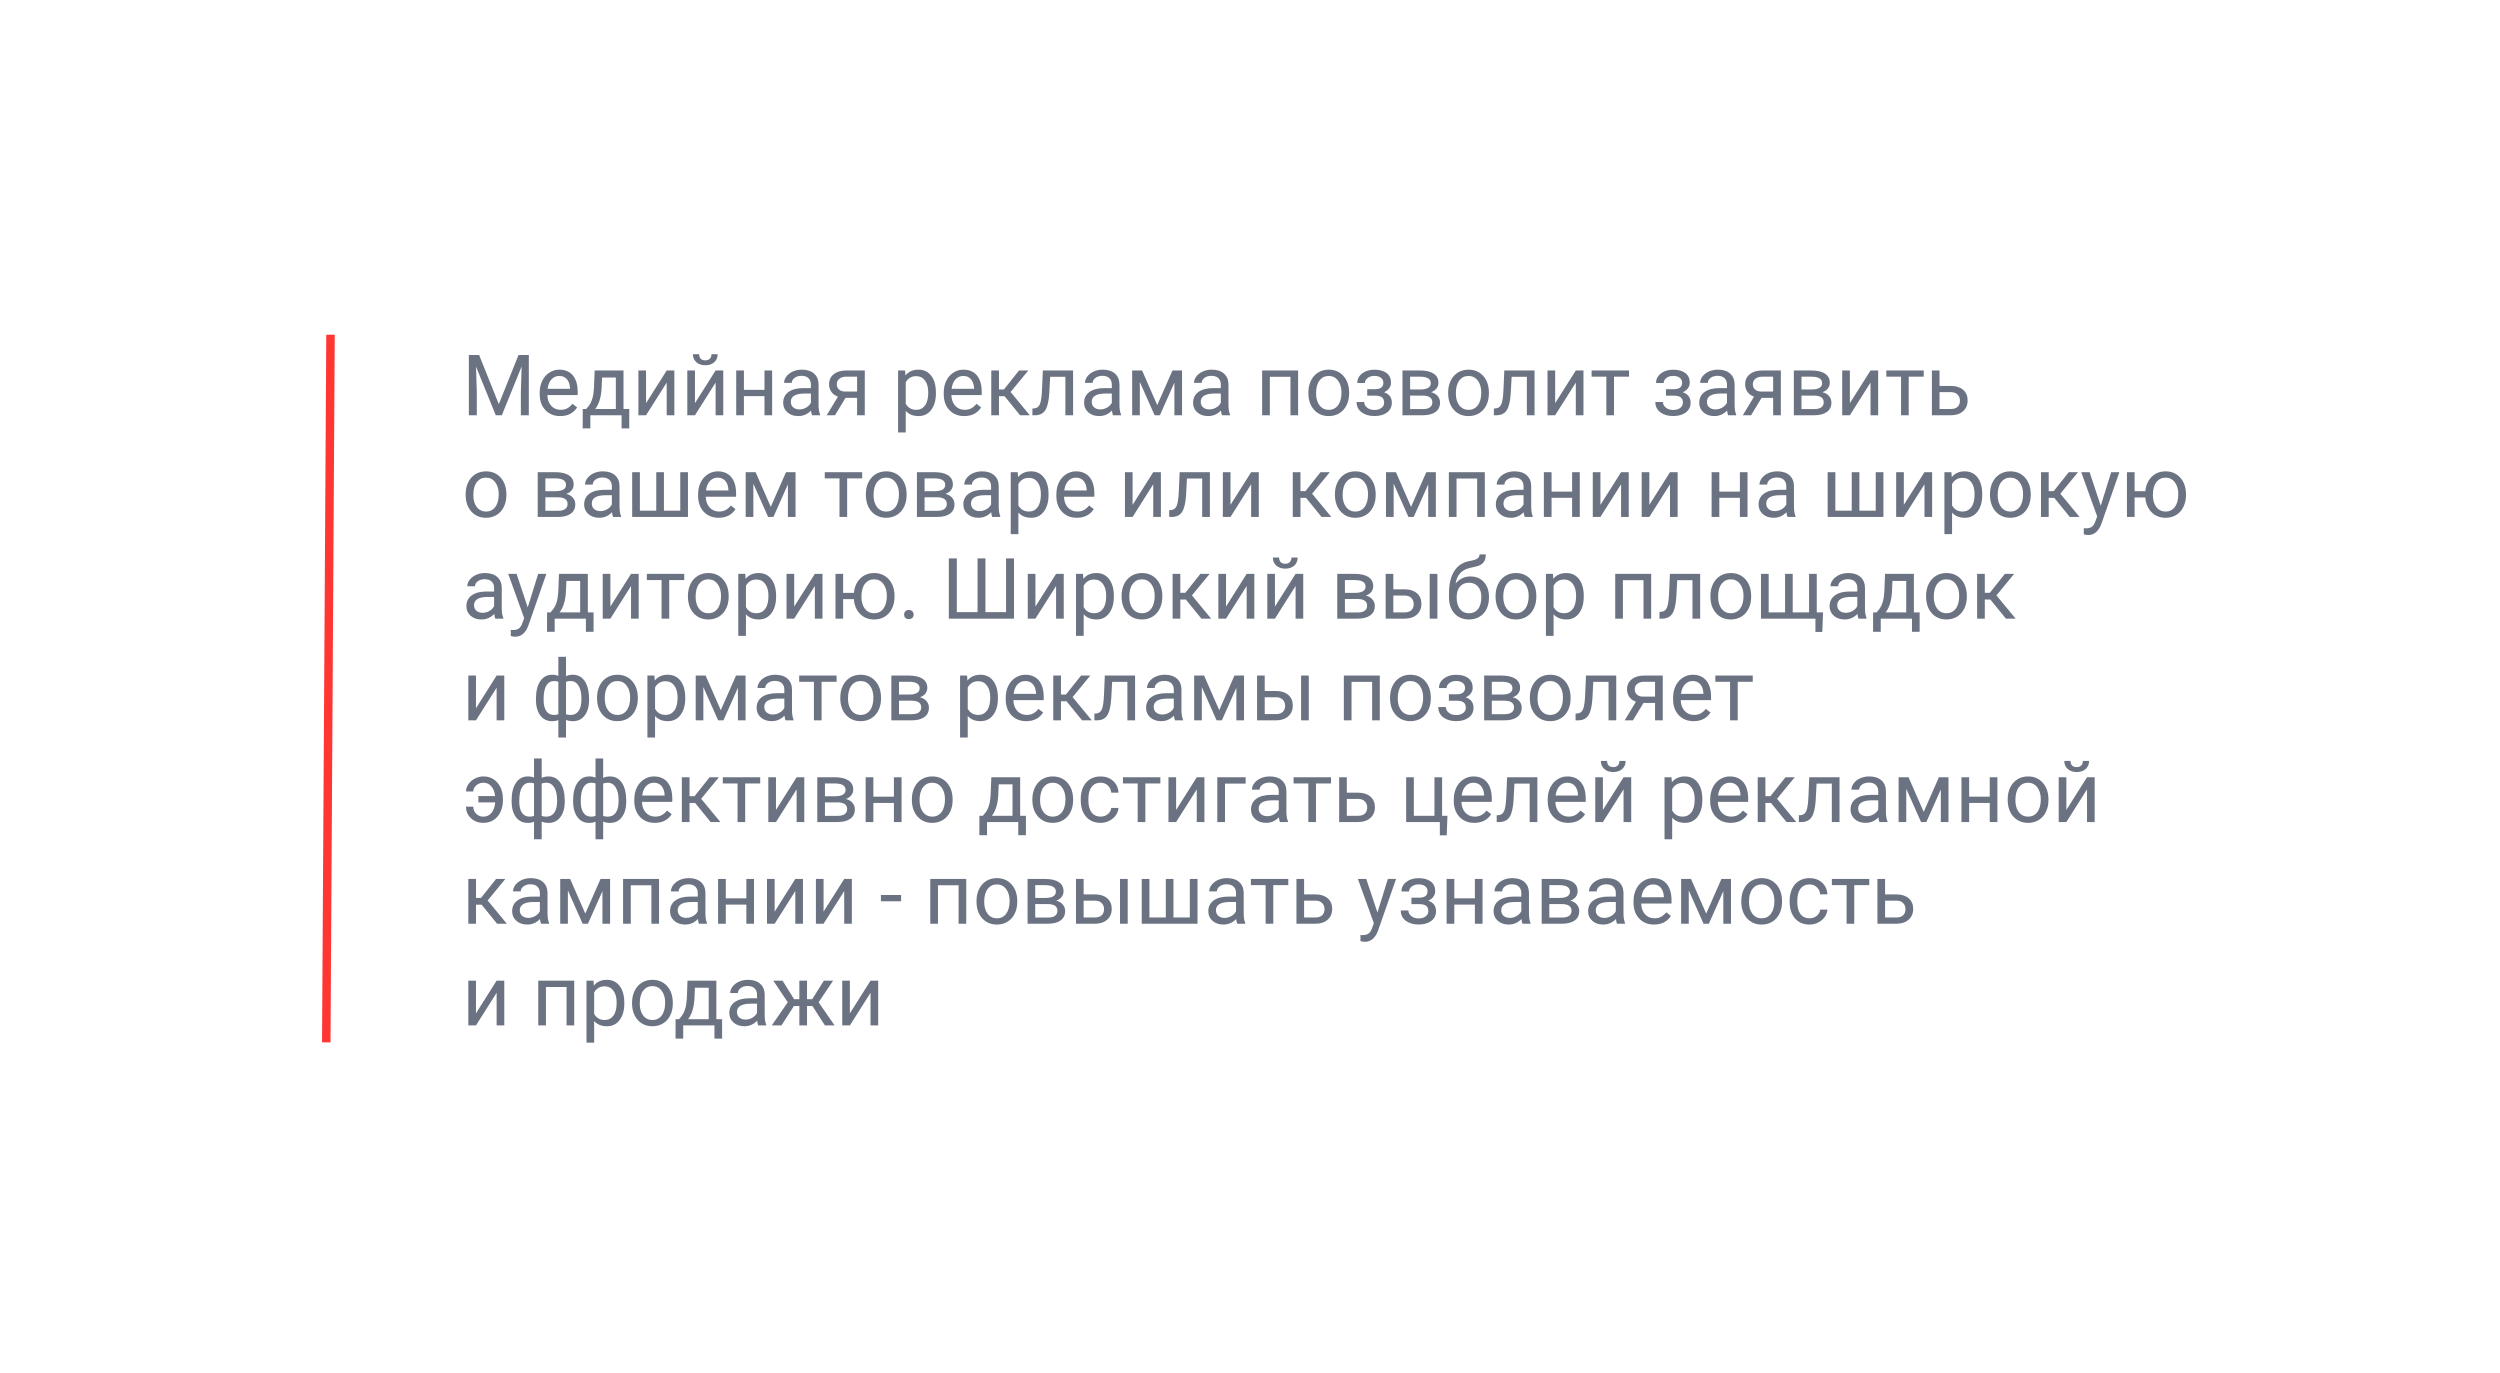 <?xml version="1.0" encoding="UTF-8"?> <svg xmlns="http://www.w3.org/2000/svg" width="590" height="324" viewBox="0 0 590 324" fill="none"> <g filter="url(#filter0_d)"> <rect x="45" y="45" width="500" height="234" rx="5" fill="white"></rect> </g> <path d="M113.072 83.781L117.721 95.383L122.369 83.781H124.801V98H122.926V92.463L123.102 86.486L118.434 98H116.998L112.34 86.516L112.525 92.463V98H110.65V83.781H113.072ZM132.213 98.195C130.781 98.195 129.615 97.727 128.717 96.789C127.818 95.845 127.369 94.585 127.369 93.01V92.678C127.369 91.63 127.568 90.695 127.965 89.875C128.368 89.048 128.928 88.404 129.645 87.941C130.367 87.473 131.148 87.238 131.988 87.238C133.362 87.238 134.43 87.691 135.191 88.596C135.953 89.501 136.334 90.796 136.334 92.482V93.234H129.176C129.202 94.276 129.505 95.119 130.084 95.764C130.67 96.402 131.412 96.721 132.311 96.721C132.949 96.721 133.489 96.591 133.932 96.33C134.374 96.07 134.762 95.725 135.094 95.295L136.197 96.154C135.312 97.515 133.984 98.195 132.213 98.195ZM131.988 88.723C131.259 88.723 130.647 88.99 130.152 89.523C129.658 90.051 129.352 90.793 129.234 91.75H134.527V91.613C134.475 90.695 134.228 89.986 133.785 89.484C133.342 88.977 132.743 88.723 131.988 88.723ZM138.346 96.525L138.971 95.754C139.674 94.842 140.074 93.475 140.172 91.652L140.338 87.434H147.145V96.525H148.502V101.105H146.695V98H139.322V101.105H137.516L137.525 96.525H138.346ZM140.484 96.525H145.338V89.103H142.086L141.979 91.623C141.868 93.726 141.37 95.36 140.484 96.525ZM157.34 87.434H159.146V98H157.34V90.295L152.467 98H150.66V87.434H152.467V95.148L157.34 87.434ZM168.883 87.434H170.689V98H168.883V90.295L164.01 98H162.203V87.434H164.01V95.148L168.883 87.434ZM169.371 83.586C169.371 84.374 169.101 85.008 168.561 85.49C168.027 85.966 167.324 86.203 166.451 86.203C165.579 86.203 164.872 85.962 164.332 85.481C163.792 84.999 163.521 84.367 163.521 83.586H164.996C164.996 84.042 165.12 84.4 165.367 84.66C165.615 84.914 165.976 85.041 166.451 85.041C166.907 85.041 167.262 84.914 167.516 84.66C167.776 84.406 167.906 84.048 167.906 83.586H169.371ZM182.223 98H180.416V93.488H175.562V98H173.746V87.434H175.562V92.014H180.416V87.434H182.223V98ZM191.656 98C191.552 97.792 191.467 97.421 191.402 96.887C190.562 97.759 189.56 98.195 188.395 98.195C187.353 98.195 186.497 97.902 185.826 97.316C185.162 96.724 184.83 95.975 184.83 95.07C184.83 93.97 185.247 93.117 186.08 92.512C186.92 91.9 188.098 91.594 189.615 91.594H191.373V90.764C191.373 90.132 191.184 89.631 190.807 89.26C190.429 88.882 189.872 88.693 189.137 88.693C188.492 88.693 187.952 88.856 187.516 89.182C187.079 89.507 186.861 89.901 186.861 90.363H185.045C185.045 89.836 185.23 89.328 185.602 88.84C185.979 88.345 186.487 87.954 187.125 87.668C187.77 87.382 188.476 87.238 189.244 87.238C190.462 87.238 191.415 87.544 192.105 88.156C192.796 88.762 193.154 89.598 193.18 90.666V95.529C193.18 96.499 193.303 97.271 193.551 97.844V98H191.656ZM188.658 96.623C189.225 96.623 189.762 96.477 190.27 96.184C190.777 95.891 191.145 95.51 191.373 95.041V92.873H189.957C187.743 92.873 186.637 93.521 186.637 94.816C186.637 95.383 186.826 95.826 187.203 96.144C187.581 96.463 188.066 96.623 188.658 96.623ZM204.088 87.434V98H202.271V93.889H199.547L197.057 98H195.104L197.76 93.615C197.083 93.368 196.562 92.987 196.197 92.473C195.839 91.952 195.66 91.346 195.66 90.656C195.66 89.693 196.021 88.918 196.744 88.332C197.467 87.74 198.434 87.44 199.645 87.434H204.088ZM197.477 90.676C197.477 91.19 197.652 91.607 198.004 91.926C198.355 92.238 198.821 92.398 199.4 92.404H202.271V88.898H199.674C199.003 88.898 198.469 89.064 198.072 89.397C197.675 89.722 197.477 90.148 197.477 90.676ZM220.875 92.834C220.875 94.442 220.507 95.738 219.771 96.721C219.036 97.704 218.04 98.195 216.783 98.195C215.501 98.195 214.492 97.788 213.756 96.975V102.062H211.949V87.434H213.6L213.688 88.606C214.423 87.694 215.445 87.238 216.754 87.238C218.023 87.238 219.026 87.717 219.762 88.674C220.504 89.631 220.875 90.962 220.875 92.668V92.834ZM219.068 92.629C219.068 91.438 218.814 90.497 218.307 89.807C217.799 89.117 217.102 88.772 216.217 88.772C215.123 88.772 214.303 89.257 213.756 90.227V95.275C214.296 96.239 215.123 96.721 216.236 96.721C217.102 96.721 217.789 96.379 218.297 95.695C218.811 95.005 219.068 93.983 219.068 92.629ZM227.564 98.195C226.132 98.195 224.967 97.727 224.068 96.789C223.17 95.845 222.721 94.585 222.721 93.01V92.678C222.721 91.63 222.919 90.695 223.316 89.875C223.72 89.048 224.28 88.404 224.996 87.941C225.719 87.473 226.5 87.238 227.34 87.238C228.714 87.238 229.781 87.691 230.543 88.596C231.305 89.501 231.686 90.796 231.686 92.482V93.234H224.527C224.553 94.276 224.856 95.119 225.436 95.764C226.021 96.402 226.764 96.721 227.662 96.721C228.3 96.721 228.84 96.591 229.283 96.33C229.726 96.07 230.113 95.725 230.445 95.295L231.549 96.154C230.663 97.515 229.335 98.195 227.564 98.195ZM227.34 88.723C226.611 88.723 225.999 88.99 225.504 89.523C225.009 90.051 224.703 90.793 224.586 91.75H229.879V91.613C229.827 90.695 229.579 89.986 229.137 89.484C228.694 88.977 228.095 88.723 227.34 88.723ZM237.076 93.498H235.758V98H233.941V87.434H235.758V91.906H236.939L240.494 87.434H242.682L238.502 92.512L243.033 98H240.738L237.076 93.498ZM253.248 87.434V98H251.432V88.928H247.838L247.623 92.883C247.506 94.699 247.2 95.998 246.705 96.779C246.217 97.561 245.439 97.967 244.371 98H243.648V96.408L244.166 96.369C244.752 96.304 245.172 95.966 245.426 95.353C245.68 94.742 245.842 93.609 245.914 91.955L246.109 87.434H253.248ZM262.672 98C262.568 97.792 262.483 97.421 262.418 96.887C261.578 97.759 260.576 98.195 259.41 98.195C258.368 98.195 257.512 97.902 256.842 97.316C256.178 96.724 255.846 95.975 255.846 95.07C255.846 93.97 256.262 93.117 257.096 92.512C257.936 91.9 259.114 91.594 260.631 91.594H262.389V90.764C262.389 90.132 262.2 89.631 261.822 89.26C261.445 88.882 260.888 88.693 260.152 88.693C259.508 88.693 258.967 88.856 258.531 89.182C258.095 89.507 257.877 89.901 257.877 90.363H256.061C256.061 89.836 256.246 89.328 256.617 88.84C256.995 88.345 257.503 87.954 258.141 87.668C258.785 87.382 259.492 87.238 260.26 87.238C261.477 87.238 262.431 87.544 263.121 88.156C263.811 88.762 264.169 89.598 264.195 90.666V95.529C264.195 96.499 264.319 97.271 264.566 97.844V98H262.672ZM259.674 96.623C260.24 96.623 260.777 96.477 261.285 96.184C261.793 95.891 262.161 95.51 262.389 95.041V92.873H260.973C258.759 92.873 257.652 93.521 257.652 94.816C257.652 95.383 257.841 95.826 258.219 96.144C258.596 96.463 259.081 96.623 259.674 96.623ZM273.111 95.607L276.705 87.434H278.961V98H277.154V90.314L273.736 98H272.486L269 90.148V98H267.193V87.434H269.537L273.111 95.607ZM288.395 98C288.29 97.792 288.206 97.421 288.141 96.887C287.301 97.759 286.298 98.195 285.133 98.195C284.091 98.195 283.235 97.902 282.564 97.316C281.9 96.724 281.568 95.975 281.568 95.07C281.568 93.97 281.985 93.117 282.818 92.512C283.658 91.9 284.837 91.594 286.354 91.594H288.111V90.764C288.111 90.132 287.923 89.631 287.545 89.26C287.167 88.882 286.611 88.693 285.875 88.693C285.23 88.693 284.69 88.856 284.254 89.182C283.818 89.507 283.6 89.901 283.6 90.363H281.783C281.783 89.836 281.969 89.328 282.34 88.84C282.717 88.345 283.225 87.954 283.863 87.668C284.508 87.382 285.214 87.238 285.982 87.238C287.2 87.238 288.154 87.544 288.844 88.156C289.534 88.762 289.892 89.598 289.918 90.666V95.529C289.918 96.499 290.042 97.271 290.289 97.844V98H288.395ZM285.396 96.623C285.963 96.623 286.5 96.477 287.008 96.184C287.516 95.891 287.883 95.51 288.111 95.041V92.873H286.695C284.482 92.873 283.375 93.521 283.375 94.816C283.375 95.383 283.564 95.826 283.941 96.144C284.319 96.463 284.804 96.623 285.396 96.623ZM306.354 98H304.547V88.928H299.684V98H297.867V87.434H306.354V98ZM308.775 92.619C308.775 91.584 308.977 90.653 309.381 89.826C309.791 88.999 310.357 88.361 311.08 87.912C311.809 87.463 312.639 87.238 313.57 87.238C315.009 87.238 316.171 87.736 317.057 88.732C317.949 89.728 318.395 91.053 318.395 92.707V92.834C318.395 93.863 318.196 94.787 317.799 95.607C317.408 96.421 316.845 97.056 316.109 97.512C315.38 97.967 314.54 98.195 313.59 98.195C312.158 98.195 310.995 97.697 310.104 96.701C309.218 95.705 308.775 94.387 308.775 92.746V92.619ZM310.592 92.834C310.592 94.006 310.862 94.947 311.402 95.656C311.949 96.366 312.678 96.721 313.59 96.721C314.508 96.721 315.237 96.363 315.777 95.647C316.318 94.924 316.588 93.915 316.588 92.619C316.588 91.46 316.311 90.523 315.758 89.807C315.211 89.084 314.482 88.723 313.57 88.723C312.678 88.723 311.959 89.078 311.412 89.787C310.865 90.497 310.592 91.512 310.592 92.834ZM326.471 90.324C326.471 89.829 326.282 89.439 325.904 89.152C325.527 88.859 325.009 88.713 324.352 88.713C323.714 88.713 323.18 88.879 322.75 89.211C322.327 89.543 322.115 89.934 322.115 90.383H320.318C320.318 89.465 320.702 88.713 321.471 88.127C322.239 87.541 323.199 87.248 324.352 87.248C325.589 87.248 326.552 87.515 327.242 88.049C327.932 88.576 328.277 89.331 328.277 90.314C328.277 90.79 328.134 91.226 327.848 91.623C327.561 92.02 327.154 92.336 326.627 92.57C327.857 92.987 328.473 93.807 328.473 95.031C328.473 96.001 328.098 96.769 327.35 97.336C326.601 97.902 325.602 98.186 324.352 98.186C323.134 98.186 322.128 97.889 321.334 97.297C320.546 96.698 320.152 95.891 320.152 94.875H321.949C321.949 95.389 322.177 95.832 322.633 96.203C323.095 96.568 323.668 96.75 324.352 96.75C325.042 96.75 325.598 96.591 326.021 96.272C326.445 95.953 326.656 95.539 326.656 95.031C326.656 94.439 326.477 94.016 326.119 93.762C325.768 93.501 325.217 93.371 324.469 93.371H322.662V91.848H324.625C325.855 91.815 326.471 91.307 326.471 90.324ZM330.982 98V87.434H335.104C336.51 87.434 337.587 87.681 338.336 88.176C339.091 88.664 339.469 89.383 339.469 90.334C339.469 90.822 339.322 91.265 339.029 91.662C338.736 92.053 338.303 92.352 337.73 92.561C338.368 92.71 338.88 93.003 339.264 93.439C339.654 93.876 339.85 94.397 339.85 95.002C339.85 95.972 339.492 96.714 338.775 97.228C338.066 97.743 337.06 98 335.758 98H330.982ZM332.789 93.361V96.545H335.777C336.533 96.545 337.096 96.405 337.467 96.125C337.844 95.845 338.033 95.451 338.033 94.943C338.033 93.889 337.258 93.361 335.709 93.361H332.789ZM332.789 91.916H335.123C336.816 91.916 337.662 91.421 337.662 90.432C337.662 89.442 336.861 88.931 335.26 88.898H332.789V91.916ZM341.764 92.619C341.764 91.584 341.965 90.653 342.369 89.826C342.779 88.999 343.346 88.361 344.068 87.912C344.798 87.463 345.628 87.238 346.559 87.238C347.997 87.238 349.16 87.736 350.045 88.732C350.937 89.728 351.383 91.053 351.383 92.707V92.834C351.383 93.863 351.184 94.787 350.787 95.607C350.396 96.421 349.833 97.056 349.098 97.512C348.368 97.967 347.529 98.195 346.578 98.195C345.146 98.195 343.984 97.697 343.092 96.701C342.206 95.705 341.764 94.387 341.764 92.746V92.619ZM343.58 92.834C343.58 94.006 343.85 94.947 344.391 95.656C344.938 96.366 345.667 96.721 346.578 96.721C347.496 96.721 348.225 96.363 348.766 95.647C349.306 94.924 349.576 93.915 349.576 92.619C349.576 91.46 349.299 90.523 348.746 89.807C348.199 89.084 347.47 88.723 346.559 88.723C345.667 88.723 344.947 89.078 344.4 89.787C343.854 90.497 343.58 91.512 343.58 92.834ZM362.154 87.434V98H360.338V88.928H356.744L356.529 92.883C356.412 94.699 356.106 95.998 355.611 96.779C355.123 97.561 354.345 97.967 353.277 98H352.555V96.408L353.072 96.369C353.658 96.304 354.078 95.966 354.332 95.353C354.586 94.742 354.749 93.609 354.82 91.955L355.016 87.434H362.154ZM371.891 87.434H373.697V98H371.891V90.295L367.018 98H365.211V87.434H367.018V95.148L371.891 87.434ZM384.449 88.898H380.904V98H379.098V88.898H375.621V87.434H384.449V88.898ZM396.979 90.324C396.979 89.829 396.79 89.439 396.412 89.152C396.035 88.859 395.517 88.713 394.859 88.713C394.221 88.713 393.688 88.879 393.258 89.211C392.835 89.543 392.623 89.934 392.623 90.383H390.826C390.826 89.465 391.21 88.713 391.979 88.127C392.747 87.541 393.707 87.248 394.859 87.248C396.096 87.248 397.06 87.515 397.75 88.049C398.44 88.576 398.785 89.331 398.785 90.314C398.785 90.79 398.642 91.226 398.355 91.623C398.069 92.02 397.662 92.336 397.135 92.57C398.365 92.987 398.98 93.807 398.98 95.031C398.98 96.001 398.606 96.769 397.857 97.336C397.109 97.902 396.109 98.186 394.859 98.186C393.642 98.186 392.636 97.889 391.842 97.297C391.054 96.698 390.66 95.891 390.66 94.875H392.457C392.457 95.389 392.685 95.832 393.141 96.203C393.603 96.568 394.176 96.75 394.859 96.75C395.549 96.75 396.106 96.591 396.529 96.272C396.952 95.953 397.164 95.539 397.164 95.031C397.164 94.439 396.985 94.016 396.627 93.762C396.275 93.501 395.725 93.371 394.977 93.371H393.17V91.848H395.133C396.363 91.815 396.979 91.307 396.979 90.324ZM407.848 98C407.743 97.792 407.659 97.421 407.594 96.887C406.754 97.759 405.751 98.195 404.586 98.195C403.544 98.195 402.688 97.902 402.018 97.316C401.354 96.724 401.021 95.975 401.021 95.07C401.021 93.97 401.438 93.117 402.271 92.512C403.111 91.9 404.29 91.594 405.807 91.594H407.564V90.764C407.564 90.132 407.376 89.631 406.998 89.26C406.62 88.882 406.064 88.693 405.328 88.693C404.684 88.693 404.143 88.856 403.707 89.182C403.271 89.507 403.053 89.901 403.053 90.363H401.236C401.236 89.836 401.422 89.328 401.793 88.84C402.171 88.345 402.678 87.954 403.316 87.668C403.961 87.382 404.667 87.238 405.436 87.238C406.653 87.238 407.607 87.544 408.297 88.156C408.987 88.762 409.345 89.598 409.371 90.666V95.529C409.371 96.499 409.495 97.271 409.742 97.844V98H407.848ZM404.85 96.623C405.416 96.623 405.953 96.477 406.461 96.184C406.969 95.891 407.337 95.51 407.564 95.041V92.873H406.148C403.935 92.873 402.828 93.521 402.828 94.816C402.828 95.383 403.017 95.826 403.395 96.144C403.772 96.463 404.257 96.623 404.85 96.623ZM420.279 87.434V98H418.463V93.889H415.738L413.248 98H411.295L413.951 93.615C413.274 93.368 412.753 92.987 412.389 92.473C412.031 91.952 411.852 91.346 411.852 90.656C411.852 89.693 412.213 88.918 412.936 88.332C413.658 87.74 414.625 87.44 415.836 87.434H420.279ZM413.668 90.676C413.668 91.19 413.844 91.607 414.195 91.926C414.547 92.238 415.012 92.398 415.592 92.404H418.463V88.898H415.865C415.195 88.898 414.661 89.064 414.264 89.397C413.867 89.722 413.668 90.148 413.668 90.676ZM423.346 98V87.434H427.467C428.873 87.434 429.951 87.681 430.699 88.176C431.454 88.664 431.832 89.383 431.832 90.334C431.832 90.822 431.686 91.265 431.393 91.662C431.1 92.053 430.667 92.352 430.094 92.561C430.732 92.71 431.243 93.003 431.627 93.439C432.018 93.876 432.213 94.397 432.213 95.002C432.213 95.972 431.855 96.714 431.139 97.228C430.429 97.743 429.423 98 428.121 98H423.346ZM425.152 93.361V96.545H428.141C428.896 96.545 429.459 96.405 429.83 96.125C430.208 95.845 430.396 95.451 430.396 94.943C430.396 93.889 429.622 93.361 428.072 93.361H425.152ZM425.152 91.916H427.486C429.179 91.916 430.025 91.421 430.025 90.432C430.025 89.442 429.225 88.931 427.623 88.898H425.152V91.916ZM441.441 87.434H443.248V98H441.441V90.295L436.568 98H434.762V87.434H436.568V95.148L441.441 87.434ZM454 88.898H450.455V98H448.648V88.898H445.172V87.434H454V88.898ZM457.73 91.076H460.475C461.673 91.089 462.62 91.402 463.316 92.014C464.013 92.626 464.361 93.456 464.361 94.504C464.361 95.559 464.003 96.405 463.287 97.043C462.571 97.681 461.607 98 460.396 98H455.924V87.434H457.73V91.076ZM457.73 92.551V96.525H460.416C461.093 96.525 461.617 96.353 461.988 96.008C462.359 95.656 462.545 95.178 462.545 94.572C462.545 93.986 462.363 93.508 461.998 93.137C461.64 92.759 461.135 92.564 460.484 92.551H457.73ZM109.889 116.619C109.889 115.584 110.09 114.653 110.494 113.826C110.904 112.999 111.471 112.361 112.193 111.912C112.923 111.463 113.753 111.238 114.684 111.238C116.122 111.238 117.285 111.736 118.17 112.732C119.062 113.729 119.508 115.053 119.508 116.707V116.834C119.508 117.863 119.309 118.787 118.912 119.607C118.521 120.421 117.958 121.056 117.223 121.512C116.493 121.967 115.654 122.195 114.703 122.195C113.271 122.195 112.109 121.697 111.217 120.701C110.331 119.705 109.889 118.387 109.889 116.746V116.619ZM111.705 116.834C111.705 118.006 111.975 118.947 112.516 119.656C113.062 120.366 113.792 120.721 114.703 120.721C115.621 120.721 116.35 120.363 116.891 119.646C117.431 118.924 117.701 117.915 117.701 116.619C117.701 115.46 117.424 114.523 116.871 113.807C116.324 113.084 115.595 112.723 114.684 112.723C113.792 112.723 113.072 113.077 112.525 113.787C111.979 114.497 111.705 115.512 111.705 116.834ZM126.9 122V111.434H131.021C132.428 111.434 133.505 111.681 134.254 112.176C135.009 112.664 135.387 113.383 135.387 114.334C135.387 114.822 135.24 115.265 134.947 115.662C134.654 116.053 134.221 116.352 133.648 116.561C134.286 116.71 134.798 117.003 135.182 117.439C135.572 117.876 135.768 118.396 135.768 119.002C135.768 119.972 135.41 120.714 134.693 121.229C133.984 121.743 132.978 122 131.676 122H126.9ZM128.707 117.361V120.545H131.695C132.451 120.545 133.014 120.405 133.385 120.125C133.762 119.845 133.951 119.451 133.951 118.943C133.951 117.889 133.176 117.361 131.627 117.361H128.707ZM128.707 115.916H131.041C132.734 115.916 133.58 115.421 133.58 114.432C133.58 113.442 132.779 112.931 131.178 112.898H128.707V115.916ZM144.684 122C144.579 121.792 144.495 121.421 144.43 120.887C143.59 121.759 142.587 122.195 141.422 122.195C140.38 122.195 139.524 121.902 138.854 121.316C138.189 120.724 137.857 119.975 137.857 119.07C137.857 117.97 138.274 117.117 139.107 116.512C139.947 115.9 141.126 115.594 142.643 115.594H144.4V114.764C144.4 114.132 144.212 113.631 143.834 113.26C143.456 112.882 142.9 112.693 142.164 112.693C141.52 112.693 140.979 112.856 140.543 113.182C140.107 113.507 139.889 113.901 139.889 114.363H138.072C138.072 113.836 138.258 113.328 138.629 112.84C139.007 112.345 139.514 111.954 140.152 111.668C140.797 111.382 141.503 111.238 142.271 111.238C143.489 111.238 144.443 111.544 145.133 112.156C145.823 112.762 146.181 113.598 146.207 114.666V119.529C146.207 120.499 146.331 121.271 146.578 121.844V122H144.684ZM141.686 120.623C142.252 120.623 142.789 120.477 143.297 120.184C143.805 119.891 144.173 119.51 144.4 119.041V116.873H142.984C140.771 116.873 139.664 117.521 139.664 118.816C139.664 119.383 139.853 119.826 140.23 120.145C140.608 120.464 141.093 120.623 141.686 120.623ZM151.012 111.434V120.525H154.879V111.434H156.686V120.525H160.543V111.434H162.359V122H149.195V111.434H151.012ZM169.596 122.195C168.163 122.195 166.998 121.727 166.1 120.789C165.201 119.845 164.752 118.585 164.752 117.01V116.678C164.752 115.63 164.951 114.695 165.348 113.875C165.751 113.048 166.311 112.404 167.027 111.941C167.75 111.473 168.531 111.238 169.371 111.238C170.745 111.238 171.812 111.691 172.574 112.596C173.336 113.501 173.717 114.796 173.717 116.482V117.234H166.559C166.585 118.276 166.887 119.119 167.467 119.764C168.053 120.402 168.795 120.721 169.693 120.721C170.331 120.721 170.872 120.59 171.314 120.33C171.757 120.07 172.145 119.725 172.477 119.295L173.58 120.154C172.695 121.515 171.367 122.195 169.596 122.195ZM169.371 112.723C168.642 112.723 168.03 112.99 167.535 113.523C167.04 114.051 166.734 114.793 166.617 115.75H171.91V115.613C171.858 114.695 171.611 113.986 171.168 113.484C170.725 112.977 170.126 112.723 169.371 112.723ZM181.9 119.607L185.494 111.434H187.75V122H185.943V114.314L182.525 122H181.275L177.789 114.148V122H175.982V111.434H178.326L181.9 119.607ZM203.473 112.898H199.928V122H198.121V112.898H194.645V111.434H203.473V112.898ZM204.342 116.619C204.342 115.584 204.544 114.653 204.947 113.826C205.357 112.999 205.924 112.361 206.646 111.912C207.376 111.463 208.206 111.238 209.137 111.238C210.576 111.238 211.738 111.736 212.623 112.732C213.515 113.729 213.961 115.053 213.961 116.707V116.834C213.961 117.863 213.762 118.787 213.365 119.607C212.975 120.421 212.411 121.056 211.676 121.512C210.947 121.967 210.107 122.195 209.156 122.195C207.724 122.195 206.562 121.697 205.67 120.701C204.785 119.705 204.342 118.387 204.342 116.746V116.619ZM206.158 116.834C206.158 118.006 206.428 118.947 206.969 119.656C207.516 120.366 208.245 120.721 209.156 120.721C210.074 120.721 210.803 120.363 211.344 119.646C211.884 118.924 212.154 117.915 212.154 116.619C212.154 115.46 211.878 114.523 211.324 113.807C210.777 113.084 210.048 112.723 209.137 112.723C208.245 112.723 207.525 113.077 206.979 113.787C206.432 114.497 206.158 115.512 206.158 116.834ZM216.393 122V111.434H220.514C221.92 111.434 222.997 111.681 223.746 112.176C224.501 112.664 224.879 113.383 224.879 114.334C224.879 114.822 224.732 115.265 224.439 115.662C224.146 116.053 223.714 116.352 223.141 116.561C223.779 116.71 224.29 117.003 224.674 117.439C225.064 117.876 225.26 118.396 225.26 119.002C225.26 119.972 224.902 120.714 224.186 121.229C223.476 121.743 222.47 122 221.168 122H216.393ZM218.199 117.361V120.545H221.188C221.943 120.545 222.506 120.405 222.877 120.125C223.255 119.845 223.443 119.451 223.443 118.943C223.443 117.889 222.669 117.361 221.119 117.361H218.199ZM218.199 115.916H220.533C222.226 115.916 223.072 115.421 223.072 114.432C223.072 113.442 222.271 112.931 220.67 112.898H218.199V115.916ZM234.176 122C234.072 121.792 233.987 121.421 233.922 120.887C233.082 121.759 232.079 122.195 230.914 122.195C229.872 122.195 229.016 121.902 228.346 121.316C227.682 120.724 227.35 119.975 227.35 119.07C227.35 117.97 227.766 117.117 228.6 116.512C229.439 115.9 230.618 115.594 232.135 115.594H233.893V114.764C233.893 114.132 233.704 113.631 233.326 113.26C232.949 112.882 232.392 112.693 231.656 112.693C231.012 112.693 230.471 112.856 230.035 113.182C229.599 113.507 229.381 113.901 229.381 114.363H227.564C227.564 113.836 227.75 113.328 228.121 112.84C228.499 112.345 229.007 111.954 229.645 111.668C230.289 111.382 230.995 111.238 231.764 111.238C232.981 111.238 233.935 111.544 234.625 112.156C235.315 112.762 235.673 113.598 235.699 114.666V119.529C235.699 120.499 235.823 121.271 236.07 121.844V122H234.176ZM231.178 120.623C231.744 120.623 232.281 120.477 232.789 120.184C233.297 119.891 233.665 119.51 233.893 119.041V116.873H232.477C230.263 116.873 229.156 117.521 229.156 118.816C229.156 119.383 229.345 119.826 229.723 120.145C230.1 120.464 230.585 120.623 231.178 120.623ZM247.457 116.834C247.457 118.442 247.089 119.738 246.354 120.721C245.618 121.704 244.622 122.195 243.365 122.195C242.083 122.195 241.074 121.788 240.338 120.975V126.062H238.531V111.434H240.182L240.27 112.605C241.005 111.694 242.027 111.238 243.336 111.238C244.605 111.238 245.608 111.717 246.344 112.674C247.086 113.631 247.457 114.962 247.457 116.668V116.834ZM245.65 116.629C245.65 115.438 245.396 114.497 244.889 113.807C244.381 113.117 243.684 112.771 242.799 112.771C241.705 112.771 240.885 113.257 240.338 114.227V119.275C240.878 120.239 241.705 120.721 242.818 120.721C243.684 120.721 244.371 120.379 244.879 119.695C245.393 119.005 245.65 117.983 245.65 116.629ZM254.146 122.195C252.714 122.195 251.549 121.727 250.65 120.789C249.752 119.845 249.303 118.585 249.303 117.01V116.678C249.303 115.63 249.501 114.695 249.898 113.875C250.302 113.048 250.862 112.404 251.578 111.941C252.301 111.473 253.082 111.238 253.922 111.238C255.296 111.238 256.363 111.691 257.125 112.596C257.887 113.501 258.268 114.796 258.268 116.482V117.234H251.109C251.135 118.276 251.438 119.119 252.018 119.764C252.604 120.402 253.346 120.721 254.244 120.721C254.882 120.721 255.423 120.59 255.865 120.33C256.308 120.07 256.695 119.725 257.027 119.295L258.131 120.154C257.245 121.515 255.917 122.195 254.146 122.195ZM253.922 112.723C253.193 112.723 252.581 112.99 252.086 113.523C251.591 114.051 251.285 114.793 251.168 115.75H256.461V115.613C256.409 114.695 256.161 113.986 255.719 113.484C255.276 112.977 254.677 112.723 253.922 112.723ZM272.164 111.434H273.971V122H272.164V114.295L267.291 122H265.484V111.434H267.291V119.148L272.164 111.434ZM285.533 111.434V122H283.717V112.928H280.123L279.908 116.883C279.791 118.699 279.485 119.998 278.99 120.779C278.502 121.561 277.724 121.967 276.656 122H275.934V120.408L276.451 120.369C277.037 120.304 277.457 119.965 277.711 119.354C277.965 118.742 278.128 117.609 278.199 115.955L278.395 111.434H285.533ZM295.27 111.434H297.076V122H295.27V114.295L290.396 122H288.59V111.434H290.396V119.148L295.27 111.434ZM308.229 117.498H306.91V122H305.094V111.434H306.91V115.906H308.092L311.646 111.434H313.834L309.654 116.512L314.186 122H311.891L308.229 117.498ZM315.045 116.619C315.045 115.584 315.247 114.653 315.65 113.826C316.061 112.999 316.627 112.361 317.35 111.912C318.079 111.463 318.909 111.238 319.84 111.238C321.279 111.238 322.441 111.736 323.326 112.732C324.218 113.729 324.664 115.053 324.664 116.707V116.834C324.664 117.863 324.465 118.787 324.068 119.607C323.678 120.421 323.115 121.056 322.379 121.512C321.65 121.967 320.81 122.195 319.859 122.195C318.427 122.195 317.265 121.697 316.373 120.701C315.488 119.705 315.045 118.387 315.045 116.746V116.619ZM316.861 116.834C316.861 118.006 317.132 118.947 317.672 119.656C318.219 120.366 318.948 120.721 319.859 120.721C320.777 120.721 321.507 120.363 322.047 119.646C322.587 118.924 322.857 117.915 322.857 116.619C322.857 115.46 322.581 114.523 322.027 113.807C321.48 113.084 320.751 112.723 319.84 112.723C318.948 112.723 318.229 113.077 317.682 113.787C317.135 114.497 316.861 115.512 316.861 116.834ZM333.014 119.607L336.607 111.434H338.863V122H337.057V114.314L333.639 122H332.389L328.902 114.148V122H327.096V111.434H329.439L333.014 119.607ZM350.416 122H348.609V112.928H343.746V122H341.93V111.434H350.416V122ZM359.84 122C359.736 121.792 359.651 121.421 359.586 120.887C358.746 121.759 357.743 122.195 356.578 122.195C355.536 122.195 354.68 121.902 354.01 121.316C353.346 120.724 353.014 119.975 353.014 119.07C353.014 117.97 353.43 117.117 354.264 116.512C355.104 115.9 356.282 115.594 357.799 115.594H359.557V114.764C359.557 114.132 359.368 113.631 358.99 113.26C358.613 112.882 358.056 112.693 357.32 112.693C356.676 112.693 356.135 112.856 355.699 113.182C355.263 113.507 355.045 113.901 355.045 114.363H353.229C353.229 113.836 353.414 113.328 353.785 112.84C354.163 112.345 354.671 111.954 355.309 111.668C355.953 111.382 356.66 111.238 357.428 111.238C358.645 111.238 359.599 111.544 360.289 112.156C360.979 112.762 361.337 113.598 361.363 114.666V119.529C361.363 120.499 361.487 121.271 361.734 121.844V122H359.84ZM356.842 120.623C357.408 120.623 357.945 120.477 358.453 120.184C358.961 119.891 359.329 119.51 359.557 119.041V116.873H358.141C355.927 116.873 354.82 117.521 354.82 118.816C354.82 119.383 355.009 119.826 355.387 120.145C355.764 120.464 356.249 120.623 356.842 120.623ZM372.828 122H371.021V117.488H366.168V122H364.352V111.434H366.168V116.014H371.021V111.434H372.828V122ZM382.574 111.434H384.381V122H382.574V114.295L377.701 122H375.895V111.434H377.701V119.148L382.574 111.434ZM394.117 111.434H395.924V122H394.117V114.295L389.244 122H387.438V111.434H389.244V119.148L394.117 111.434ZM412.418 122H410.611V117.488H405.758V122H403.941V111.434H405.758V116.014H410.611V111.434H412.418V122ZM421.852 122C421.747 121.792 421.663 121.421 421.598 120.887C420.758 121.759 419.755 122.195 418.59 122.195C417.548 122.195 416.692 121.902 416.021 121.316C415.357 120.724 415.025 119.975 415.025 119.07C415.025 117.97 415.442 117.117 416.275 116.512C417.115 115.9 418.294 115.594 419.811 115.594H421.568V114.764C421.568 114.132 421.38 113.631 421.002 113.26C420.624 112.882 420.068 112.693 419.332 112.693C418.688 112.693 418.147 112.856 417.711 113.182C417.275 113.507 417.057 113.901 417.057 114.363H415.24C415.24 113.836 415.426 113.328 415.797 112.84C416.174 112.345 416.682 111.954 417.32 111.668C417.965 111.382 418.671 111.238 419.439 111.238C420.657 111.238 421.611 111.544 422.301 112.156C422.991 112.762 423.349 113.598 423.375 114.666V119.529C423.375 120.499 423.499 121.271 423.746 121.844V122H421.852ZM418.854 120.623C419.42 120.623 419.957 120.477 420.465 120.184C420.973 119.891 421.34 119.51 421.568 119.041V116.873H420.152C417.939 116.873 416.832 117.521 416.832 118.816C416.832 119.383 417.021 119.826 417.398 120.145C417.776 120.464 418.261 120.623 418.854 120.623ZM433.141 111.434V120.525H437.008V111.434H438.814V120.525H442.672V111.434H444.488V122H431.324V111.434H433.141ZM454.176 111.434H455.982V122H454.176V114.295L449.303 122H447.496V111.434H449.303V119.148L454.176 111.434ZM467.809 116.834C467.809 118.442 467.441 119.738 466.705 120.721C465.969 121.704 464.973 122.195 463.717 122.195C462.434 122.195 461.425 121.788 460.689 120.975V126.062H458.883V111.434H460.533L460.621 112.605C461.357 111.694 462.379 111.238 463.688 111.238C464.957 111.238 465.96 111.717 466.695 112.674C467.438 113.631 467.809 114.962 467.809 116.668V116.834ZM466.002 116.629C466.002 115.438 465.748 114.497 465.24 113.807C464.732 113.117 464.036 112.771 463.15 112.771C462.057 112.771 461.236 113.257 460.689 114.227V119.275C461.23 120.239 462.057 120.721 463.17 120.721C464.036 120.721 464.723 120.379 465.23 119.695C465.745 119.005 466.002 117.983 466.002 116.629ZM469.635 116.619C469.635 115.584 469.837 114.653 470.24 113.826C470.65 112.999 471.217 112.361 471.939 111.912C472.669 111.463 473.499 111.238 474.43 111.238C475.868 111.238 477.031 111.736 477.916 112.732C478.808 113.729 479.254 115.053 479.254 116.707V116.834C479.254 117.863 479.055 118.787 478.658 119.607C478.268 120.421 477.704 121.056 476.969 121.512C476.24 121.967 475.4 122.195 474.449 122.195C473.017 122.195 471.855 121.697 470.963 120.701C470.077 119.705 469.635 118.387 469.635 116.746V116.619ZM471.451 116.834C471.451 118.006 471.721 118.947 472.262 119.656C472.809 120.366 473.538 120.721 474.449 120.721C475.367 120.721 476.096 120.363 476.637 119.646C477.177 118.924 477.447 117.915 477.447 116.619C477.447 115.46 477.171 114.523 476.617 113.807C476.07 113.084 475.341 112.723 474.43 112.723C473.538 112.723 472.818 113.077 472.271 113.787C471.725 114.497 471.451 115.512 471.451 116.834ZM484.811 117.498H483.492V122H481.676V111.434H483.492V115.906H484.674L488.229 111.434H490.416L486.236 116.512L490.768 122H488.473L484.811 117.498ZM495.777 119.354L498.238 111.434H500.172L495.924 123.631C495.266 125.389 494.221 126.268 492.789 126.268L492.447 126.238L491.773 126.111V124.646L492.262 124.686C492.874 124.686 493.349 124.562 493.688 124.314C494.033 124.067 494.316 123.615 494.537 122.957L494.938 121.883L491.168 111.434H493.141L495.777 119.354ZM503.766 115.916H506.305C506.441 114.51 506.939 113.38 507.799 112.527C508.665 111.668 509.755 111.238 511.07 111.238C512.451 111.238 513.58 111.704 514.459 112.635C515.338 113.566 515.813 114.777 515.885 116.268L515.895 116.834C515.895 117.863 515.693 118.79 515.289 119.617C514.885 120.444 514.319 121.082 513.59 121.531C512.861 121.974 512.027 122.195 511.09 122.195C509.729 122.195 508.616 121.753 507.75 120.867C506.884 119.975 506.399 118.82 506.295 117.4H503.766V122H501.959V111.434H503.766V115.916ZM508.082 116.834C508.082 118.006 508.352 118.947 508.893 119.656C509.439 120.366 510.172 120.721 511.09 120.721C512.008 120.721 512.734 120.359 513.268 119.637C513.808 118.914 514.078 117.908 514.078 116.619C514.078 115.467 513.805 114.529 513.258 113.807C512.711 113.084 511.982 112.723 511.07 112.723C510.172 112.723 509.449 113.077 508.902 113.787C508.355 114.497 508.082 115.512 508.082 116.834ZM116.891 146C116.786 145.792 116.702 145.421 116.637 144.887C115.797 145.759 114.794 146.195 113.629 146.195C112.587 146.195 111.731 145.902 111.061 145.316C110.396 144.724 110.064 143.975 110.064 143.07C110.064 141.97 110.481 141.117 111.314 140.512C112.154 139.9 113.333 139.594 114.85 139.594H116.607V138.764C116.607 138.132 116.419 137.631 116.041 137.26C115.663 136.882 115.107 136.693 114.371 136.693C113.727 136.693 113.186 136.856 112.75 137.182C112.314 137.507 112.096 137.901 112.096 138.363H110.279C110.279 137.836 110.465 137.328 110.836 136.84C111.214 136.345 111.721 135.954 112.359 135.668C113.004 135.382 113.71 135.238 114.479 135.238C115.696 135.238 116.65 135.544 117.34 136.156C118.03 136.762 118.388 137.598 118.414 138.666V143.529C118.414 144.499 118.538 145.271 118.785 145.844V146H116.891ZM113.893 144.623C114.459 144.623 114.996 144.477 115.504 144.184C116.012 143.891 116.38 143.51 116.607 143.041V140.873H115.191C112.978 140.873 111.871 141.521 111.871 142.816C111.871 143.383 112.06 143.826 112.438 144.145C112.815 144.464 113.3 144.623 113.893 144.623ZM124.547 143.354L127.008 135.434H128.941L124.693 147.631C124.036 149.389 122.991 150.268 121.559 150.268L121.217 150.238L120.543 150.111V148.646L121.031 148.686C121.643 148.686 122.118 148.562 122.457 148.314C122.802 148.067 123.085 147.615 123.307 146.957L123.707 145.883L119.938 135.434H121.91L124.547 143.354ZM129.928 144.525L130.553 143.754C131.256 142.842 131.656 141.475 131.754 139.652L131.92 135.434H138.727V144.525H140.084V149.105H138.277V146H130.904V149.105H129.098L129.107 144.525H129.928ZM132.066 144.525H136.92V137.104H133.668L133.561 139.623C133.45 141.726 132.952 143.36 132.066 144.525ZM148.922 135.434H150.729V146H148.922V138.295L144.049 146H142.242V135.434H144.049V143.148L148.922 135.434ZM161.48 136.898H157.936V146H156.129V136.898H152.652V135.434H161.48V136.898ZM162.35 140.619C162.35 139.584 162.551 138.653 162.955 137.826C163.365 136.999 163.932 136.361 164.654 135.912C165.383 135.463 166.214 135.238 167.145 135.238C168.583 135.238 169.745 135.736 170.631 136.732C171.523 137.729 171.969 139.053 171.969 140.707V140.834C171.969 141.863 171.77 142.787 171.373 143.607C170.982 144.421 170.419 145.056 169.684 145.512C168.954 145.967 168.115 146.195 167.164 146.195C165.732 146.195 164.57 145.697 163.678 144.701C162.792 143.705 162.35 142.387 162.35 140.746V140.619ZM164.166 140.834C164.166 142.006 164.436 142.947 164.977 143.656C165.523 144.366 166.253 144.721 167.164 144.721C168.082 144.721 168.811 144.363 169.352 143.646C169.892 142.924 170.162 141.915 170.162 140.619C170.162 139.46 169.885 138.523 169.332 137.807C168.785 137.084 168.056 136.723 167.145 136.723C166.253 136.723 165.533 137.077 164.986 137.787C164.439 138.497 164.166 139.512 164.166 140.834ZM183.16 140.834C183.16 142.442 182.792 143.738 182.057 144.721C181.321 145.704 180.325 146.195 179.068 146.195C177.786 146.195 176.777 145.788 176.041 144.975V150.062H174.234V135.434H175.885L175.973 136.605C176.708 135.694 177.73 135.238 179.039 135.238C180.309 135.238 181.311 135.717 182.047 136.674C182.789 137.631 183.16 138.962 183.16 140.668V140.834ZM181.354 140.629C181.354 139.438 181.1 138.497 180.592 137.807C180.084 137.117 179.387 136.771 178.502 136.771C177.408 136.771 176.588 137.257 176.041 138.227V143.275C176.581 144.239 177.408 144.721 178.521 144.721C179.387 144.721 180.074 144.379 180.582 143.695C181.096 143.005 181.354 141.983 181.354 140.629ZM192.301 135.434H194.107V146H192.301V138.295L187.428 146H185.621V135.434H187.428V143.148L192.301 135.434ZM198.98 139.916H201.52C201.656 138.51 202.154 137.38 203.014 136.527C203.88 135.668 204.97 135.238 206.285 135.238C207.665 135.238 208.795 135.704 209.674 136.635C210.553 137.566 211.028 138.777 211.1 140.268L211.109 140.834C211.109 141.863 210.908 142.79 210.504 143.617C210.1 144.444 209.534 145.082 208.805 145.531C208.076 145.974 207.242 146.195 206.305 146.195C204.944 146.195 203.831 145.753 202.965 144.867C202.099 143.975 201.614 142.82 201.51 141.4H198.98V146H197.174V135.434H198.98V139.916ZM203.297 140.834C203.297 142.006 203.567 142.947 204.107 143.656C204.654 144.366 205.387 144.721 206.305 144.721C207.223 144.721 207.949 144.359 208.482 143.637C209.023 142.914 209.293 141.908 209.293 140.619C209.293 139.467 209.02 138.529 208.473 137.807C207.926 137.084 207.197 136.723 206.285 136.723C205.387 136.723 204.664 137.077 204.117 137.787C203.57 138.497 203.297 139.512 203.297 140.834ZM213.375 145.053C213.375 144.74 213.466 144.48 213.648 144.271C213.837 144.063 214.117 143.959 214.488 143.959C214.859 143.959 215.139 144.063 215.328 144.271C215.523 144.48 215.621 144.74 215.621 145.053C215.621 145.352 215.523 145.603 215.328 145.805C215.139 146.007 214.859 146.107 214.488 146.107C214.117 146.107 213.837 146.007 213.648 145.805C213.466 145.603 213.375 145.352 213.375 145.053ZM225.807 131.781V144.467H230.699V131.781H232.564V144.467H237.428V131.781H239.303V146H223.922V131.781H225.807ZM249.234 135.434H251.041V146H249.234V138.295L244.361 146H242.555V135.434H244.361V143.148L249.234 135.434ZM262.867 140.834C262.867 142.442 262.499 143.738 261.764 144.721C261.028 145.704 260.032 146.195 258.775 146.195C257.493 146.195 256.484 145.788 255.748 144.975V150.062H253.941V135.434H255.592L255.68 136.605C256.415 135.694 257.438 135.238 258.746 135.238C260.016 135.238 261.018 135.717 261.754 136.674C262.496 137.631 262.867 138.962 262.867 140.668V140.834ZM261.061 140.629C261.061 139.438 260.807 138.497 260.299 137.807C259.791 137.117 259.094 136.771 258.209 136.771C257.115 136.771 256.295 137.257 255.748 138.227V143.275C256.288 144.239 257.115 144.721 258.229 144.721C259.094 144.721 259.781 144.379 260.289 143.695C260.803 143.005 261.061 141.983 261.061 140.629ZM264.693 140.619C264.693 139.584 264.895 138.653 265.299 137.826C265.709 136.999 266.275 136.361 266.998 135.912C267.727 135.463 268.557 135.238 269.488 135.238C270.927 135.238 272.089 135.736 272.975 136.732C273.867 137.729 274.312 139.053 274.312 140.707V140.834C274.312 141.863 274.114 142.787 273.717 143.607C273.326 144.421 272.763 145.056 272.027 145.512C271.298 145.967 270.458 146.195 269.508 146.195C268.076 146.195 266.913 145.697 266.021 144.701C265.136 143.705 264.693 142.387 264.693 140.746V140.619ZM266.51 140.834C266.51 142.006 266.78 142.947 267.32 143.656C267.867 144.366 268.596 144.721 269.508 144.721C270.426 144.721 271.155 144.363 271.695 143.646C272.236 142.924 272.506 141.915 272.506 140.619C272.506 139.46 272.229 138.523 271.676 137.807C271.129 137.084 270.4 136.723 269.488 136.723C268.596 136.723 267.877 137.077 267.33 137.787C266.783 138.497 266.51 139.512 266.51 140.834ZM279.869 141.498H278.551V146H276.734V135.434H278.551V139.906H279.732L283.287 135.434H285.475L281.295 140.512L285.826 146H283.531L279.869 141.498ZM294.215 135.434H296.021V146H294.215V138.295L289.342 146H287.535V135.434H289.342V143.148L294.215 135.434ZM305.758 135.434H307.564V146H305.758V138.295L300.885 146H299.078V135.434H300.885V143.148L305.758 135.434ZM306.246 131.586C306.246 132.374 305.976 133.008 305.436 133.49C304.902 133.965 304.199 134.203 303.326 134.203C302.454 134.203 301.747 133.962 301.207 133.48C300.667 132.999 300.396 132.367 300.396 131.586H301.871C301.871 132.042 301.995 132.4 302.242 132.66C302.49 132.914 302.851 133.041 303.326 133.041C303.782 133.041 304.137 132.914 304.391 132.66C304.651 132.406 304.781 132.048 304.781 131.586H306.246ZM315.592 146V135.434H319.713C321.119 135.434 322.197 135.681 322.945 136.176C323.701 136.664 324.078 137.383 324.078 138.334C324.078 138.822 323.932 139.265 323.639 139.662C323.346 140.053 322.913 140.352 322.34 140.561C322.978 140.71 323.489 141.003 323.873 141.439C324.264 141.876 324.459 142.396 324.459 143.002C324.459 143.972 324.101 144.714 323.385 145.229C322.675 145.743 321.669 146 320.367 146H315.592ZM317.398 141.361V144.545H320.387C321.142 144.545 321.705 144.405 322.076 144.125C322.454 143.845 322.643 143.451 322.643 142.943C322.643 141.889 321.868 141.361 320.318 141.361H317.398ZM317.398 139.916H319.732C321.425 139.916 322.271 139.421 322.271 138.432C322.271 137.442 321.471 136.931 319.869 136.898H317.398V139.916ZM328.824 139.076H331.568C332.766 139.089 333.714 139.402 334.41 140.014C335.107 140.626 335.455 141.456 335.455 142.504C335.455 143.559 335.097 144.405 334.381 145.043C333.665 145.681 332.701 146 331.49 146H327.018V135.434H328.824V139.076ZM339.225 146H337.408V135.434H339.225V146ZM328.824 140.551V144.525H331.51C332.187 144.525 332.711 144.353 333.082 144.008C333.453 143.656 333.639 143.178 333.639 142.572C333.639 141.986 333.456 141.508 333.092 141.137C332.734 140.759 332.229 140.564 331.578 140.551H328.824ZM347.018 136.039C348.346 136.039 349.407 136.485 350.201 137.377C351.002 138.262 351.402 139.431 351.402 140.883V141.049C351.402 142.045 351.21 142.937 350.826 143.725C350.442 144.506 349.889 145.115 349.166 145.551C348.45 145.98 347.623 146.195 346.686 146.195C345.266 146.195 344.124 145.723 343.258 144.779C342.392 143.829 341.959 142.556 341.959 140.961V140.082C341.959 137.862 342.369 136.098 343.189 134.789C344.016 133.48 345.234 132.683 346.842 132.396C347.753 132.234 348.368 132.035 348.688 131.801C349.007 131.566 349.166 131.244 349.166 130.834H350.65C350.65 131.648 350.465 132.283 350.094 132.738C349.729 133.194 349.143 133.516 348.336 133.705L346.988 134.008C345.914 134.262 345.107 134.691 344.566 135.297C344.033 135.896 343.684 136.697 343.521 137.699C344.479 136.592 345.644 136.039 347.018 136.039ZM346.666 137.523C345.781 137.523 345.077 137.823 344.557 138.422C344.036 139.014 343.775 139.838 343.775 140.893V141.049C343.775 142.182 344.036 143.08 344.557 143.744C345.084 144.402 345.794 144.73 346.686 144.73C347.584 144.73 348.294 144.398 348.814 143.734C349.335 143.07 349.596 142.1 349.596 140.824C349.596 139.828 349.332 139.031 348.805 138.432C348.284 137.826 347.571 137.523 346.666 137.523ZM352.955 140.619C352.955 139.584 353.157 138.653 353.561 137.826C353.971 136.999 354.537 136.361 355.26 135.912C355.989 135.463 356.819 135.238 357.75 135.238C359.189 135.238 360.351 135.736 361.236 136.732C362.128 137.729 362.574 139.053 362.574 140.707V140.834C362.574 141.863 362.376 142.787 361.979 143.607C361.588 144.421 361.025 145.056 360.289 145.512C359.56 145.967 358.72 146.195 357.77 146.195C356.337 146.195 355.175 145.697 354.283 144.701C353.398 143.705 352.955 142.387 352.955 140.746V140.619ZM354.771 140.834C354.771 142.006 355.042 142.947 355.582 143.656C356.129 144.366 356.858 144.721 357.77 144.721C358.688 144.721 359.417 144.363 359.957 143.646C360.497 142.924 360.768 141.915 360.768 140.619C360.768 139.46 360.491 138.523 359.938 137.807C359.391 137.084 358.661 136.723 357.75 136.723C356.858 136.723 356.139 137.077 355.592 137.787C355.045 138.497 354.771 139.512 354.771 140.834ZM373.766 140.834C373.766 142.442 373.398 143.738 372.662 144.721C371.926 145.704 370.93 146.195 369.674 146.195C368.391 146.195 367.382 145.788 366.646 144.975V150.062H364.84V135.434H366.49L366.578 136.605C367.314 135.694 368.336 135.238 369.645 135.238C370.914 135.238 371.917 135.717 372.652 136.674C373.395 137.631 373.766 138.962 373.766 140.668V140.834ZM371.959 140.629C371.959 139.438 371.705 138.497 371.197 137.807C370.689 137.117 369.993 136.771 369.107 136.771C368.014 136.771 367.193 137.257 366.646 138.227V143.275C367.187 144.239 368.014 144.721 369.127 144.721C369.993 144.721 370.68 144.379 371.188 143.695C371.702 143.005 371.959 141.983 371.959 140.629ZM389.674 146H387.867V136.928H383.004V146H381.188V135.434H389.674V146ZM401.236 135.434V146H399.42V136.928H395.826L395.611 140.883C395.494 142.699 395.188 143.998 394.693 144.779C394.205 145.561 393.427 145.967 392.359 146H391.637V144.408L392.154 144.369C392.74 144.304 393.16 143.965 393.414 143.354C393.668 142.742 393.831 141.609 393.902 139.955L394.098 135.434H401.236ZM403.658 140.619C403.658 139.584 403.86 138.653 404.264 137.826C404.674 136.999 405.24 136.361 405.963 135.912C406.692 135.463 407.522 135.238 408.453 135.238C409.892 135.238 411.054 135.736 411.939 136.732C412.831 137.729 413.277 139.053 413.277 140.707V140.834C413.277 141.863 413.079 142.787 412.682 143.607C412.291 144.421 411.728 145.056 410.992 145.512C410.263 145.967 409.423 146.195 408.473 146.195C407.04 146.195 405.878 145.697 404.986 144.701C404.101 143.705 403.658 142.387 403.658 140.746V140.619ZM405.475 140.834C405.475 142.006 405.745 142.947 406.285 143.656C406.832 144.366 407.561 144.721 408.473 144.721C409.391 144.721 410.12 144.363 410.66 143.646C411.201 142.924 411.471 141.915 411.471 140.619C411.471 139.46 411.194 138.523 410.641 137.807C410.094 137.084 409.365 136.723 408.453 136.723C407.561 136.723 406.842 137.077 406.295 137.787C405.748 138.497 405.475 139.512 405.475 140.834ZM417.408 135.434V144.525H421.275V135.434H423.082V144.525H426.939V135.434H428.756V144.525H430.24L430.064 149.135H428.443V146H415.592V135.434H417.408ZM438.609 146C438.505 145.792 438.421 145.421 438.355 144.887C437.516 145.759 436.513 146.195 435.348 146.195C434.306 146.195 433.45 145.902 432.779 145.316C432.115 144.724 431.783 143.975 431.783 143.07C431.783 141.97 432.2 141.117 433.033 140.512C433.873 139.9 435.051 139.594 436.568 139.594H438.326V138.764C438.326 138.132 438.137 137.631 437.76 137.26C437.382 136.882 436.826 136.693 436.09 136.693C435.445 136.693 434.905 136.856 434.469 137.182C434.033 137.507 433.814 137.901 433.814 138.363H431.998C431.998 137.836 432.184 137.328 432.555 136.84C432.932 136.345 433.44 135.954 434.078 135.668C434.723 135.382 435.429 135.238 436.197 135.238C437.415 135.238 438.368 135.544 439.059 136.156C439.749 136.762 440.107 137.598 440.133 138.666V143.529C440.133 144.499 440.257 145.271 440.504 145.844V146H438.609ZM435.611 144.623C436.178 144.623 436.715 144.477 437.223 144.184C437.73 143.891 438.098 143.51 438.326 143.041V140.873H436.91C434.697 140.873 433.59 141.521 433.59 142.816C433.59 143.383 433.779 143.826 434.156 144.145C434.534 144.464 435.019 144.623 435.611 144.623ZM442.877 144.525L443.502 143.754C444.205 142.842 444.605 141.475 444.703 139.652L444.869 135.434H451.676V144.525H453.033V149.105H451.227V146H443.854V149.105H442.047L442.057 144.525H442.877ZM445.016 144.525H449.869V137.104H446.617L446.51 139.623C446.399 141.726 445.901 143.36 445.016 144.525ZM454.557 140.619C454.557 139.584 454.758 138.653 455.162 137.826C455.572 136.999 456.139 136.361 456.861 135.912C457.59 135.463 458.421 135.238 459.352 135.238C460.79 135.238 461.952 135.736 462.838 136.732C463.73 137.729 464.176 139.053 464.176 140.707V140.834C464.176 141.863 463.977 142.787 463.58 143.607C463.189 144.421 462.626 145.056 461.891 145.512C461.161 145.967 460.322 146.195 459.371 146.195C457.939 146.195 456.777 145.697 455.885 144.701C454.999 143.705 454.557 142.387 454.557 140.746V140.619ZM456.373 140.834C456.373 142.006 456.643 142.947 457.184 143.656C457.73 144.366 458.46 144.721 459.371 144.721C460.289 144.721 461.018 144.363 461.559 143.646C462.099 142.924 462.369 141.915 462.369 140.619C462.369 139.46 462.092 138.523 461.539 137.807C460.992 137.084 460.263 136.723 459.352 136.723C458.46 136.723 457.74 137.077 457.193 137.787C456.646 138.497 456.373 139.512 456.373 140.834ZM469.732 141.498H468.414V146H466.598V135.434H468.414V139.906H469.596L473.15 135.434H475.338L471.158 140.512L475.689 146H473.395L469.732 141.498ZM117.203 159.434H119.01V170H117.203V162.295L112.33 170H110.523V159.434H112.33V167.148L117.203 159.434ZM126.48 164.912C126.48 163.148 126.822 161.761 127.506 160.752C128.189 159.743 129.127 159.238 130.318 159.238C130.872 159.238 131.357 159.333 131.773 159.521V155H133.58V159.58C134.036 159.352 134.57 159.238 135.182 159.238C136.38 159.238 137.32 159.743 138.004 160.752C138.688 161.761 139.029 163.216 139.029 165.117C139.029 166.673 138.688 167.91 138.004 168.828C137.327 169.746 136.393 170.205 135.201 170.205C134.57 170.205 134.029 170.101 133.58 169.893V174.062H131.773V169.922C131.344 170.111 130.852 170.205 130.299 170.205C129.114 170.205 128.18 169.746 127.496 168.828C126.819 167.91 126.48 166.654 126.48 165.059V164.912ZM137.223 164.912C137.223 163.584 136.995 162.555 136.539 161.826C136.083 161.09 135.455 160.723 134.654 160.723C134.244 160.723 133.886 160.788 133.58 160.918V168.564C133.873 168.675 134.238 168.73 134.674 168.73C135.481 168.73 136.106 168.418 136.549 167.793C136.998 167.168 137.223 166.208 137.223 164.912ZM128.287 165.117C128.287 166.302 128.499 167.201 128.922 167.812C129.345 168.424 129.954 168.73 130.748 168.73C131.126 168.73 131.467 168.672 131.773 168.555V160.889C131.5 160.778 131.165 160.723 130.768 160.723C129.973 160.723 129.361 161.077 128.932 161.787C128.502 162.497 128.287 163.607 128.287 165.117ZM140.904 164.619C140.904 163.584 141.106 162.653 141.51 161.826C141.92 160.999 142.486 160.361 143.209 159.912C143.938 159.463 144.768 159.238 145.699 159.238C147.138 159.238 148.3 159.736 149.186 160.732C150.077 161.729 150.523 163.053 150.523 164.707V164.834C150.523 165.863 150.325 166.787 149.928 167.607C149.537 168.421 148.974 169.056 148.238 169.512C147.509 169.967 146.669 170.195 145.719 170.195C144.286 170.195 143.124 169.697 142.232 168.701C141.347 167.705 140.904 166.387 140.904 164.746V164.619ZM142.721 164.834C142.721 166.006 142.991 166.947 143.531 167.656C144.078 168.366 144.807 168.721 145.719 168.721C146.637 168.721 147.366 168.363 147.906 167.646C148.447 166.924 148.717 165.915 148.717 164.619C148.717 163.46 148.44 162.523 147.887 161.807C147.34 161.084 146.611 160.723 145.699 160.723C144.807 160.723 144.088 161.077 143.541 161.787C142.994 162.497 142.721 163.512 142.721 164.834ZM161.715 164.834C161.715 166.442 161.347 167.738 160.611 168.721C159.876 169.704 158.88 170.195 157.623 170.195C156.34 170.195 155.331 169.788 154.596 168.975V174.062H152.789V159.434H154.439L154.527 160.605C155.263 159.694 156.285 159.238 157.594 159.238C158.863 159.238 159.866 159.717 160.602 160.674C161.344 161.631 161.715 162.962 161.715 164.668V164.834ZM159.908 164.629C159.908 163.438 159.654 162.497 159.146 161.807C158.639 161.117 157.942 160.771 157.057 160.771C155.963 160.771 155.143 161.257 154.596 162.227V167.275C155.136 168.239 155.963 168.721 157.076 168.721C157.942 168.721 158.629 168.379 159.137 167.695C159.651 167.005 159.908 165.983 159.908 164.629ZM170.104 167.607L173.697 159.434H175.953V170H174.146V162.314L170.729 170H169.479L165.992 162.148V170H164.186V159.434H166.529L170.104 167.607ZM185.387 170C185.283 169.792 185.198 169.421 185.133 168.887C184.293 169.759 183.29 170.195 182.125 170.195C181.083 170.195 180.227 169.902 179.557 169.316C178.893 168.724 178.561 167.975 178.561 167.07C178.561 165.97 178.977 165.117 179.811 164.512C180.65 163.9 181.829 163.594 183.346 163.594H185.104V162.764C185.104 162.132 184.915 161.631 184.537 161.26C184.16 160.882 183.603 160.693 182.867 160.693C182.223 160.693 181.682 160.856 181.246 161.182C180.81 161.507 180.592 161.901 180.592 162.363H178.775C178.775 161.836 178.961 161.328 179.332 160.84C179.71 160.345 180.217 159.954 180.855 159.668C181.5 159.382 182.206 159.238 182.975 159.238C184.192 159.238 185.146 159.544 185.836 160.156C186.526 160.762 186.884 161.598 186.91 162.666V167.529C186.91 168.499 187.034 169.271 187.281 169.844V170H185.387ZM182.389 168.623C182.955 168.623 183.492 168.477 184 168.184C184.508 167.891 184.876 167.51 185.104 167.041V164.873H183.688C181.474 164.873 180.367 165.521 180.367 166.816C180.367 167.383 180.556 167.826 180.934 168.145C181.311 168.464 181.796 168.623 182.389 168.623ZM197.438 160.898H193.893V170H192.086V160.898H188.609V159.434H197.438V160.898ZM198.307 164.619C198.307 163.584 198.508 162.653 198.912 161.826C199.322 160.999 199.889 160.361 200.611 159.912C201.34 159.463 202.171 159.238 203.102 159.238C204.54 159.238 205.702 159.736 206.588 160.732C207.48 161.729 207.926 163.053 207.926 164.707V164.834C207.926 165.863 207.727 166.787 207.33 167.607C206.939 168.421 206.376 169.056 205.641 169.512C204.911 169.967 204.072 170.195 203.121 170.195C201.689 170.195 200.527 169.697 199.635 168.701C198.749 167.705 198.307 166.387 198.307 164.746V164.619ZM200.123 164.834C200.123 166.006 200.393 166.947 200.934 167.656C201.48 168.366 202.21 168.721 203.121 168.721C204.039 168.721 204.768 168.363 205.309 167.646C205.849 166.924 206.119 165.915 206.119 164.619C206.119 163.46 205.842 162.523 205.289 161.807C204.742 161.084 204.013 160.723 203.102 160.723C202.21 160.723 201.49 161.077 200.943 161.787C200.396 162.497 200.123 163.512 200.123 164.834ZM210.357 170V159.434H214.479C215.885 159.434 216.962 159.681 217.711 160.176C218.466 160.664 218.844 161.383 218.844 162.334C218.844 162.822 218.697 163.265 218.404 163.662C218.111 164.053 217.678 164.352 217.105 164.561C217.743 164.71 218.255 165.003 218.639 165.439C219.029 165.876 219.225 166.396 219.225 167.002C219.225 167.972 218.867 168.714 218.15 169.229C217.441 169.743 216.435 170 215.133 170H210.357ZM212.164 165.361V168.545H215.152C215.908 168.545 216.471 168.405 216.842 168.125C217.219 167.845 217.408 167.451 217.408 166.943C217.408 165.889 216.633 165.361 215.084 165.361H212.164ZM212.164 163.916H214.498C216.191 163.916 217.037 163.421 217.037 162.432C217.037 161.442 216.236 160.931 214.635 160.898H212.164V163.916ZM235.504 164.834C235.504 166.442 235.136 167.738 234.4 168.721C233.665 169.704 232.669 170.195 231.412 170.195C230.13 170.195 229.12 169.788 228.385 168.975V174.062H226.578V159.434H228.229L228.316 160.605C229.052 159.694 230.074 159.238 231.383 159.238C232.652 159.238 233.655 159.717 234.391 160.674C235.133 161.631 235.504 162.962 235.504 164.668V164.834ZM233.697 164.629C233.697 163.438 233.443 162.497 232.936 161.807C232.428 161.117 231.731 160.771 230.846 160.771C229.752 160.771 228.932 161.257 228.385 162.227V167.275C228.925 168.239 229.752 168.721 230.865 168.721C231.731 168.721 232.418 168.379 232.926 167.695C233.44 167.005 233.697 165.983 233.697 164.629ZM242.193 170.195C240.761 170.195 239.596 169.727 238.697 168.789C237.799 167.845 237.35 166.585 237.35 165.01V164.678C237.35 163.63 237.548 162.695 237.945 161.875C238.349 161.048 238.909 160.404 239.625 159.941C240.348 159.473 241.129 159.238 241.969 159.238C243.342 159.238 244.41 159.691 245.172 160.596C245.934 161.501 246.314 162.796 246.314 164.482V165.234H239.156C239.182 166.276 239.485 167.119 240.064 167.764C240.65 168.402 241.393 168.721 242.291 168.721C242.929 168.721 243.469 168.59 243.912 168.33C244.355 168.07 244.742 167.725 245.074 167.295L246.178 168.154C245.292 169.515 243.964 170.195 242.193 170.195ZM241.969 160.723C241.24 160.723 240.628 160.99 240.133 161.523C239.638 162.051 239.332 162.793 239.215 163.75H244.508V163.613C244.456 162.695 244.208 161.986 243.766 161.484C243.323 160.977 242.724 160.723 241.969 160.723ZM251.705 165.498H250.387V170H248.57V159.434H250.387V163.906H251.568L255.123 159.434H257.311L253.131 164.512L257.662 170H255.367L251.705 165.498ZM267.877 159.434V170H266.061V160.928H262.467L262.252 164.883C262.135 166.699 261.829 167.998 261.334 168.779C260.846 169.561 260.068 169.967 259 170H258.277V168.408L258.795 168.369C259.381 168.304 259.801 167.965 260.055 167.354C260.309 166.742 260.471 165.609 260.543 163.955L260.738 159.434H267.877ZM277.301 170C277.197 169.792 277.112 169.421 277.047 168.887C276.207 169.759 275.204 170.195 274.039 170.195C272.997 170.195 272.141 169.902 271.471 169.316C270.807 168.724 270.475 167.975 270.475 167.07C270.475 165.97 270.891 165.117 271.725 164.512C272.564 163.9 273.743 163.594 275.26 163.594H277.018V162.764C277.018 162.132 276.829 161.631 276.451 161.26C276.074 160.882 275.517 160.693 274.781 160.693C274.137 160.693 273.596 160.856 273.16 161.182C272.724 161.507 272.506 161.901 272.506 162.363H270.689C270.689 161.836 270.875 161.328 271.246 160.84C271.624 160.345 272.132 159.954 272.77 159.668C273.414 159.382 274.12 159.238 274.889 159.238C276.106 159.238 277.06 159.544 277.75 160.156C278.44 160.762 278.798 161.598 278.824 162.666V167.529C278.824 168.499 278.948 169.271 279.195 169.844V170H277.301ZM274.303 168.623C274.869 168.623 275.406 168.477 275.914 168.184C276.422 167.891 276.79 167.51 277.018 167.041V164.873H275.602C273.388 164.873 272.281 165.521 272.281 166.816C272.281 167.383 272.47 167.826 272.848 168.145C273.225 168.464 273.71 168.623 274.303 168.623ZM287.74 167.607L291.334 159.434H293.59V170H291.783V162.314L288.365 170H287.115L283.629 162.148V170H281.822V159.434H284.166L287.74 167.607ZM298.473 163.076H301.217C302.415 163.089 303.362 163.402 304.059 164.014C304.755 164.626 305.104 165.456 305.104 166.504C305.104 167.559 304.745 168.405 304.029 169.043C303.313 169.681 302.35 170 301.139 170H296.666V159.434H298.473V163.076ZM308.873 170H307.057V159.434H308.873V170ZM298.473 164.551V168.525H301.158C301.835 168.525 302.359 168.353 302.73 168.008C303.102 167.656 303.287 167.178 303.287 166.572C303.287 165.986 303.105 165.508 302.74 165.137C302.382 164.759 301.878 164.564 301.227 164.551H298.473ZM325.631 170H323.824V160.928H318.961V170H317.145V159.434H325.631V170ZM328.053 164.619C328.053 163.584 328.255 162.653 328.658 161.826C329.068 160.999 329.635 160.361 330.357 159.912C331.087 159.463 331.917 159.238 332.848 159.238C334.286 159.238 335.449 159.736 336.334 160.732C337.226 161.729 337.672 163.053 337.672 164.707V164.834C337.672 165.863 337.473 166.787 337.076 167.607C336.686 168.421 336.122 169.056 335.387 169.512C334.658 169.967 333.818 170.195 332.867 170.195C331.435 170.195 330.273 169.697 329.381 168.701C328.495 167.705 328.053 166.387 328.053 164.746V164.619ZM329.869 164.834C329.869 166.006 330.139 166.947 330.68 167.656C331.227 168.366 331.956 168.721 332.867 168.721C333.785 168.721 334.514 168.363 335.055 167.646C335.595 166.924 335.865 165.915 335.865 164.619C335.865 163.46 335.589 162.523 335.035 161.807C334.488 161.084 333.759 160.723 332.848 160.723C331.956 160.723 331.236 161.077 330.689 161.787C330.143 162.497 329.869 163.512 329.869 164.834ZM345.748 162.324C345.748 161.829 345.559 161.439 345.182 161.152C344.804 160.859 344.286 160.713 343.629 160.713C342.991 160.713 342.457 160.879 342.027 161.211C341.604 161.543 341.393 161.934 341.393 162.383H339.596C339.596 161.465 339.98 160.713 340.748 160.127C341.516 159.541 342.477 159.248 343.629 159.248C344.866 159.248 345.829 159.515 346.52 160.049C347.21 160.576 347.555 161.331 347.555 162.314C347.555 162.79 347.411 163.226 347.125 163.623C346.839 164.02 346.432 164.336 345.904 164.57C347.135 164.987 347.75 165.807 347.75 167.031C347.75 168.001 347.376 168.77 346.627 169.336C345.878 169.902 344.879 170.186 343.629 170.186C342.411 170.186 341.406 169.889 340.611 169.297C339.824 168.698 339.43 167.891 339.43 166.875H341.227C341.227 167.389 341.454 167.832 341.91 168.203C342.372 168.568 342.945 168.75 343.629 168.75C344.319 168.75 344.876 168.59 345.299 168.271C345.722 167.952 345.934 167.539 345.934 167.031C345.934 166.439 345.755 166.016 345.396 165.762C345.045 165.501 344.495 165.371 343.746 165.371H341.939V163.848H343.902C345.133 163.815 345.748 163.307 345.748 162.324ZM350.26 170V159.434H354.381C355.787 159.434 356.865 159.681 357.613 160.176C358.368 160.664 358.746 161.383 358.746 162.334C358.746 162.822 358.6 163.265 358.307 163.662C358.014 164.053 357.581 164.352 357.008 164.561C357.646 164.71 358.157 165.003 358.541 165.439C358.932 165.876 359.127 166.396 359.127 167.002C359.127 167.972 358.769 168.714 358.053 169.229C357.343 169.743 356.337 170 355.035 170H350.26ZM352.066 165.361V168.545H355.055C355.81 168.545 356.373 168.405 356.744 168.125C357.122 167.845 357.311 167.451 357.311 166.943C357.311 165.889 356.536 165.361 354.986 165.361H352.066ZM352.066 163.916H354.4C356.093 163.916 356.939 163.421 356.939 162.432C356.939 161.442 356.139 160.931 354.537 160.898H352.066V163.916ZM361.041 164.619C361.041 163.584 361.243 162.653 361.646 161.826C362.057 160.999 362.623 160.361 363.346 159.912C364.075 159.463 364.905 159.238 365.836 159.238C367.275 159.238 368.437 159.736 369.322 160.732C370.214 161.729 370.66 163.053 370.66 164.707V164.834C370.66 165.863 370.462 166.787 370.064 167.607C369.674 168.421 369.111 169.056 368.375 169.512C367.646 169.967 366.806 170.195 365.855 170.195C364.423 170.195 363.261 169.697 362.369 168.701C361.484 167.705 361.041 166.387 361.041 164.746V164.619ZM362.857 164.834C362.857 166.006 363.128 166.947 363.668 167.656C364.215 168.366 364.944 168.721 365.855 168.721C366.773 168.721 367.503 168.363 368.043 167.646C368.583 166.924 368.854 165.915 368.854 164.619C368.854 163.46 368.577 162.523 368.023 161.807C367.477 161.084 366.747 160.723 365.836 160.723C364.944 160.723 364.225 161.077 363.678 161.787C363.131 162.497 362.857 163.512 362.857 164.834ZM381.432 159.434V170H379.615V160.928H376.021L375.807 164.883C375.689 166.699 375.383 167.998 374.889 168.779C374.4 169.561 373.622 169.967 372.555 170H371.832V168.408L372.35 168.369C372.936 168.304 373.355 167.965 373.609 167.354C373.863 166.742 374.026 165.609 374.098 163.955L374.293 159.434H381.432ZM392.408 159.434V170H390.592V165.889H387.867L385.377 170H383.424L386.08 165.615C385.403 165.368 384.882 164.987 384.518 164.473C384.16 163.952 383.98 163.346 383.98 162.656C383.98 161.693 384.342 160.918 385.064 160.332C385.787 159.74 386.754 159.44 387.965 159.434H392.408ZM385.797 162.676C385.797 163.19 385.973 163.607 386.324 163.926C386.676 164.238 387.141 164.398 387.721 164.404H390.592V160.898H387.994C387.324 160.898 386.79 161.064 386.393 161.396C385.995 161.722 385.797 162.148 385.797 162.676ZM399.693 170.195C398.261 170.195 397.096 169.727 396.197 168.789C395.299 167.845 394.85 166.585 394.85 165.01V164.678C394.85 163.63 395.048 162.695 395.445 161.875C395.849 161.048 396.409 160.404 397.125 159.941C397.848 159.473 398.629 159.238 399.469 159.238C400.842 159.238 401.91 159.691 402.672 160.596C403.434 161.501 403.814 162.796 403.814 164.482V165.234H396.656C396.682 166.276 396.985 167.119 397.564 167.764C398.15 168.402 398.893 168.721 399.791 168.721C400.429 168.721 400.969 168.59 401.412 168.33C401.855 168.07 402.242 167.725 402.574 167.295L403.678 168.154C402.792 169.515 401.464 170.195 399.693 170.195ZM399.469 160.723C398.74 160.723 398.128 160.99 397.633 161.523C397.138 162.051 396.832 162.793 396.715 163.75H402.008V163.613C401.956 162.695 401.708 161.986 401.266 161.484C400.823 160.977 400.224 160.723 399.469 160.723ZM413.648 160.898H410.104V170H408.297V160.898H404.82V159.434H413.648V160.898ZM114.078 184.723C113.434 184.723 112.874 184.928 112.398 185.338C111.93 185.748 111.695 186.233 111.695 186.793H109.977C109.977 186.188 110.169 185.608 110.553 185.055C110.937 184.501 111.448 184.062 112.086 183.736C112.724 183.404 113.388 183.238 114.078 183.238C115.452 183.238 116.562 183.736 117.408 184.732C118.261 185.722 118.688 187.018 118.688 188.619V188.922C118.688 189.911 118.492 190.816 118.102 191.637C117.717 192.451 117.174 193.082 116.471 193.531C115.774 193.974 114.977 194.195 114.078 194.195C112.906 194.195 111.93 193.831 111.148 193.102C110.367 192.372 109.977 191.464 109.977 190.377H111.695C111.695 191.041 111.926 191.601 112.389 192.057C112.851 192.506 113.414 192.73 114.078 192.73C114.853 192.73 115.491 192.431 115.992 191.832C116.493 191.233 116.783 190.41 116.861 189.361H112.896V187.877H116.842C116.751 186.926 116.461 186.165 115.973 185.592C115.484 185.012 114.853 184.723 114.078 184.723ZM120.738 188.912C120.738 187.148 121.08 185.761 121.764 184.752C122.447 183.743 123.385 183.238 124.576 183.238C125.13 183.238 125.615 183.333 126.031 183.521V179H127.838V183.58C128.294 183.352 128.827 183.238 129.439 183.238C130.637 183.238 131.578 183.743 132.262 184.752C132.945 185.761 133.287 187.216 133.287 189.117C133.287 190.673 132.945 191.91 132.262 192.828C131.585 193.746 130.65 194.205 129.459 194.205C128.827 194.205 128.287 194.101 127.838 193.893V198.062H126.031V193.922C125.602 194.111 125.11 194.205 124.557 194.205C123.372 194.205 122.438 193.746 121.754 192.828C121.077 191.91 120.738 190.654 120.738 189.059V188.912ZM131.48 188.912C131.48 187.584 131.253 186.555 130.797 185.826C130.341 185.09 129.713 184.723 128.912 184.723C128.502 184.723 128.144 184.788 127.838 184.918V192.564C128.131 192.675 128.495 192.73 128.932 192.73C129.739 192.73 130.364 192.418 130.807 191.793C131.256 191.168 131.48 190.208 131.48 188.912ZM122.545 189.117C122.545 190.302 122.757 191.201 123.18 191.812C123.603 192.424 124.212 192.73 125.006 192.73C125.383 192.73 125.725 192.672 126.031 192.555V184.889C125.758 184.778 125.423 184.723 125.025 184.723C124.231 184.723 123.619 185.077 123.189 185.787C122.76 186.497 122.545 187.607 122.545 189.117ZM135.25 188.912C135.25 187.148 135.592 185.761 136.275 184.752C136.959 183.743 137.896 183.238 139.088 183.238C139.641 183.238 140.126 183.333 140.543 183.521V179H142.35V183.58C142.805 183.352 143.339 183.238 143.951 183.238C145.149 183.238 146.09 183.743 146.773 184.752C147.457 185.761 147.799 187.216 147.799 189.117C147.799 190.673 147.457 191.91 146.773 192.828C146.096 193.746 145.162 194.205 143.971 194.205C143.339 194.205 142.799 194.101 142.35 193.893V198.062H140.543V193.922C140.113 194.111 139.622 194.205 139.068 194.205C137.883 194.205 136.949 193.746 136.266 192.828C135.589 191.91 135.25 190.654 135.25 189.059V188.912ZM145.992 188.912C145.992 187.584 145.764 186.555 145.309 185.826C144.853 185.09 144.225 184.723 143.424 184.723C143.014 184.723 142.656 184.788 142.35 184.918V192.564C142.643 192.675 143.007 192.73 143.443 192.73C144.251 192.73 144.876 192.418 145.318 191.793C145.768 191.168 145.992 190.208 145.992 188.912ZM137.057 189.117C137.057 190.302 137.268 191.201 137.691 191.812C138.115 192.424 138.723 192.73 139.518 192.73C139.895 192.73 140.237 192.672 140.543 192.555V184.889C140.27 184.778 139.934 184.723 139.537 184.723C138.743 184.723 138.131 185.077 137.701 185.787C137.271 186.497 137.057 187.607 137.057 189.117ZM154.537 194.195C153.105 194.195 151.939 193.727 151.041 192.789C150.143 191.845 149.693 190.585 149.693 189.01V188.678C149.693 187.63 149.892 186.695 150.289 185.875C150.693 185.048 151.253 184.404 151.969 183.941C152.691 183.473 153.473 183.238 154.312 183.238C155.686 183.238 156.754 183.691 157.516 184.596C158.277 185.501 158.658 186.796 158.658 188.482V189.234H151.5C151.526 190.276 151.829 191.119 152.408 191.764C152.994 192.402 153.736 192.721 154.635 192.721C155.273 192.721 155.813 192.59 156.256 192.33C156.699 192.07 157.086 191.725 157.418 191.295L158.521 192.154C157.636 193.515 156.308 194.195 154.537 194.195ZM154.312 184.723C153.583 184.723 152.971 184.99 152.477 185.523C151.982 186.051 151.676 186.793 151.559 187.75H156.852V187.613C156.799 186.695 156.552 185.986 156.109 185.484C155.667 184.977 155.068 184.723 154.312 184.723ZM164.049 189.498H162.73V194H160.914V183.434H162.73V187.906H163.912L167.467 183.434H169.654L165.475 188.512L170.006 194H167.711L164.049 189.498ZM179.41 184.898H175.865V194H174.059V184.898H170.582V183.434H179.41V184.898ZM188.004 183.434H189.811V194H188.004V186.295L183.131 194H181.324V183.434H183.131V191.148L188.004 183.434ZM192.877 194V183.434H196.998C198.404 183.434 199.482 183.681 200.23 184.176C200.986 184.664 201.363 185.383 201.363 186.334C201.363 186.822 201.217 187.265 200.924 187.662C200.631 188.053 200.198 188.352 199.625 188.561C200.263 188.71 200.774 189.003 201.158 189.439C201.549 189.876 201.744 190.396 201.744 191.002C201.744 191.972 201.386 192.714 200.67 193.229C199.96 193.743 198.954 194 197.652 194H192.877ZM194.684 189.361V192.545H197.672C198.427 192.545 198.99 192.405 199.361 192.125C199.739 191.845 199.928 191.451 199.928 190.943C199.928 189.889 199.153 189.361 197.604 189.361H194.684ZM194.684 187.916H197.018C198.71 187.916 199.557 187.421 199.557 186.432C199.557 185.442 198.756 184.931 197.154 184.898H194.684V187.916ZM212.77 194H210.963V189.488H206.109V194H204.293V183.434H206.109V188.014H210.963V183.434H212.77V194ZM215.201 188.619C215.201 187.584 215.403 186.653 215.807 185.826C216.217 184.999 216.783 184.361 217.506 183.912C218.235 183.463 219.065 183.238 219.996 183.238C221.435 183.238 222.597 183.736 223.482 184.732C224.374 185.729 224.82 187.053 224.82 188.707V188.834C224.82 189.863 224.622 190.787 224.225 191.607C223.834 192.421 223.271 193.056 222.535 193.512C221.806 193.967 220.966 194.195 220.016 194.195C218.583 194.195 217.421 193.697 216.529 192.701C215.644 191.705 215.201 190.387 215.201 188.746V188.619ZM217.018 188.834C217.018 190.006 217.288 190.947 217.828 191.656C218.375 192.366 219.104 192.721 220.016 192.721C220.934 192.721 221.663 192.363 222.203 191.646C222.743 190.924 223.014 189.915 223.014 188.619C223.014 187.46 222.737 186.523 222.184 185.807C221.637 185.084 220.908 184.723 219.996 184.723C219.104 184.723 218.385 185.077 217.838 185.787C217.291 186.497 217.018 187.512 217.018 188.834ZM231.959 192.525L232.584 191.754C233.287 190.842 233.688 189.475 233.785 187.652L233.951 183.434H240.758V192.525H242.115V197.105H240.309V194H232.936V197.105H231.129L231.139 192.525H231.959ZM234.098 192.525H238.951V185.104H235.699L235.592 187.623C235.481 189.726 234.983 191.36 234.098 192.525ZM243.639 188.619C243.639 187.584 243.84 186.653 244.244 185.826C244.654 184.999 245.221 184.361 245.943 183.912C246.673 183.463 247.503 183.238 248.434 183.238C249.872 183.238 251.035 183.736 251.92 184.732C252.812 185.729 253.258 187.053 253.258 188.707V188.834C253.258 189.863 253.059 190.787 252.662 191.607C252.271 192.421 251.708 193.056 250.973 193.512C250.243 193.967 249.404 194.195 248.453 194.195C247.021 194.195 245.859 193.697 244.967 192.701C244.081 191.705 243.639 190.387 243.639 188.746V188.619ZM245.455 188.834C245.455 190.006 245.725 190.947 246.266 191.656C246.812 192.366 247.542 192.721 248.453 192.721C249.371 192.721 250.1 192.363 250.641 191.646C251.181 190.924 251.451 189.915 251.451 188.619C251.451 187.46 251.174 186.523 250.621 185.807C250.074 185.084 249.345 184.723 248.434 184.723C247.542 184.723 246.822 185.077 246.275 185.787C245.729 186.497 245.455 187.512 245.455 188.834ZM259.762 192.721C260.406 192.721 260.969 192.525 261.451 192.135C261.933 191.744 262.2 191.256 262.252 190.67H263.961C263.928 191.275 263.72 191.852 263.336 192.398C262.952 192.945 262.438 193.382 261.793 193.707C261.155 194.033 260.478 194.195 259.762 194.195C258.323 194.195 257.177 193.717 256.324 192.76C255.478 191.796 255.055 190.481 255.055 188.814V188.512C255.055 187.483 255.243 186.568 255.621 185.768C255.999 184.967 256.539 184.345 257.242 183.902C257.952 183.46 258.788 183.238 259.752 183.238C260.937 183.238 261.92 183.593 262.701 184.303C263.489 185.012 263.909 185.934 263.961 187.066H262.252C262.2 186.383 261.939 185.823 261.471 185.387C261.008 184.944 260.436 184.723 259.752 184.723C258.834 184.723 258.121 185.055 257.613 185.719C257.112 186.376 256.861 187.33 256.861 188.58V188.922C256.861 190.139 257.112 191.077 257.613 191.734C258.115 192.392 258.831 192.721 259.762 192.721ZM273.844 184.898H270.299V194H268.492V184.898H265.016V183.434H273.844V184.898ZM282.438 183.434H284.244V194H282.438V186.295L277.564 194H275.758V183.434H277.564V191.148L282.438 183.434ZM293.971 184.928H289.098V194H287.281V183.434H293.971V184.928ZM302.066 194C301.962 193.792 301.878 193.421 301.812 192.887C300.973 193.759 299.97 194.195 298.805 194.195C297.763 194.195 296.907 193.902 296.236 193.316C295.572 192.724 295.24 191.975 295.24 191.07C295.24 189.97 295.657 189.117 296.49 188.512C297.33 187.9 298.508 187.594 300.025 187.594H301.783V186.764C301.783 186.132 301.594 185.631 301.217 185.26C300.839 184.882 300.283 184.693 299.547 184.693C298.902 184.693 298.362 184.856 297.926 185.182C297.49 185.507 297.271 185.901 297.271 186.363H295.455C295.455 185.836 295.641 185.328 296.012 184.84C296.389 184.345 296.897 183.954 297.535 183.668C298.18 183.382 298.886 183.238 299.654 183.238C300.872 183.238 301.826 183.544 302.516 184.156C303.206 184.762 303.564 185.598 303.59 186.666V191.529C303.59 192.499 303.714 193.271 303.961 193.844V194H302.066ZM299.068 192.623C299.635 192.623 300.172 192.477 300.68 192.184C301.188 191.891 301.555 191.51 301.783 191.041V188.873H300.367C298.154 188.873 297.047 189.521 297.047 190.816C297.047 191.383 297.236 191.826 297.613 192.145C297.991 192.464 298.476 192.623 299.068 192.623ZM314.117 184.898H310.572V194H308.766V184.898H305.289V183.434H314.117V184.898ZM317.848 187.076H320.592C321.79 187.089 322.737 187.402 323.434 188.014C324.13 188.626 324.479 189.456 324.479 190.504C324.479 191.559 324.12 192.405 323.404 193.043C322.688 193.681 321.725 194 320.514 194H316.041V183.434H317.848V187.076ZM317.848 188.551V192.525H320.533C321.21 192.525 321.734 192.353 322.105 192.008C322.477 191.656 322.662 191.178 322.662 190.572C322.662 189.986 322.48 189.508 322.115 189.137C321.757 188.759 321.253 188.564 320.602 188.551H317.848ZM331.852 183.434H333.668V192.525H338.531V183.434H340.338V192.525H341.598L341.422 197.135H339.801V194H331.852V183.434ZM347.936 194.195C346.503 194.195 345.338 193.727 344.439 192.789C343.541 191.845 343.092 190.585 343.092 189.01V188.678C343.092 187.63 343.29 186.695 343.688 185.875C344.091 185.048 344.651 184.404 345.367 183.941C346.09 183.473 346.871 183.238 347.711 183.238C349.085 183.238 350.152 183.691 350.914 184.596C351.676 185.501 352.057 186.796 352.057 188.482V189.234H344.898C344.924 190.276 345.227 191.119 345.807 191.764C346.393 192.402 347.135 192.721 348.033 192.721C348.671 192.721 349.212 192.59 349.654 192.33C350.097 192.07 350.484 191.725 350.816 191.295L351.92 192.154C351.035 193.515 349.706 194.195 347.936 194.195ZM347.711 184.723C346.982 184.723 346.37 184.99 345.875 185.523C345.38 186.051 345.074 186.793 344.957 187.75H350.25V187.613C350.198 186.695 349.951 185.986 349.508 185.484C349.065 184.977 348.466 184.723 347.711 184.723ZM362.818 183.434V194H361.002V184.928H357.408L357.193 188.883C357.076 190.699 356.77 191.998 356.275 192.779C355.787 193.561 355.009 193.967 353.941 194H353.219V192.408L353.736 192.369C354.322 192.304 354.742 191.965 354.996 191.354C355.25 190.742 355.413 189.609 355.484 187.955L355.68 183.434H362.818ZM370.104 194.195C368.671 194.195 367.506 193.727 366.607 192.789C365.709 191.845 365.26 190.585 365.26 189.01V188.678C365.26 187.63 365.458 186.695 365.855 185.875C366.259 185.048 366.819 184.404 367.535 183.941C368.258 183.473 369.039 183.238 369.879 183.238C371.253 183.238 372.32 183.691 373.082 184.596C373.844 185.501 374.225 186.796 374.225 188.482V189.234H367.066C367.092 190.276 367.395 191.119 367.975 191.764C368.561 192.402 369.303 192.721 370.201 192.721C370.839 192.721 371.38 192.59 371.822 192.33C372.265 192.07 372.652 191.725 372.984 191.295L374.088 192.154C373.202 193.515 371.874 194.195 370.104 194.195ZM369.879 184.723C369.15 184.723 368.538 184.99 368.043 185.523C367.548 186.051 367.242 186.793 367.125 187.75H372.418V187.613C372.366 186.695 372.118 185.986 371.676 185.484C371.233 184.977 370.634 184.723 369.879 184.723ZM383.16 183.434H384.967V194H383.16V186.295L378.287 194H376.48V183.434H378.287V191.148L383.16 183.434ZM383.648 179.586C383.648 180.374 383.378 181.008 382.838 181.49C382.304 181.965 381.601 182.203 380.729 182.203C379.856 182.203 379.15 181.962 378.609 181.48C378.069 180.999 377.799 180.367 377.799 179.586H379.273C379.273 180.042 379.397 180.4 379.645 180.66C379.892 180.914 380.253 181.041 380.729 181.041C381.184 181.041 381.539 180.914 381.793 180.66C382.053 180.406 382.184 180.048 382.184 179.586H383.648ZM401.754 188.834C401.754 190.442 401.386 191.738 400.65 192.721C399.915 193.704 398.919 194.195 397.662 194.195C396.38 194.195 395.37 193.788 394.635 192.975V198.062H392.828V183.434H394.479L394.566 184.605C395.302 183.694 396.324 183.238 397.633 183.238C398.902 183.238 399.905 183.717 400.641 184.674C401.383 185.631 401.754 186.962 401.754 188.668V188.834ZM399.947 188.629C399.947 187.438 399.693 186.497 399.186 185.807C398.678 185.117 397.981 184.771 397.096 184.771C396.002 184.771 395.182 185.257 394.635 186.227V191.275C395.175 192.239 396.002 192.721 397.115 192.721C397.981 192.721 398.668 192.379 399.176 191.695C399.69 191.005 399.947 189.983 399.947 188.629ZM408.443 194.195C407.011 194.195 405.846 193.727 404.947 192.789C404.049 191.845 403.6 190.585 403.6 189.01V188.678C403.6 187.63 403.798 186.695 404.195 185.875C404.599 185.048 405.159 184.404 405.875 183.941C406.598 183.473 407.379 183.238 408.219 183.238C409.592 183.238 410.66 183.691 411.422 184.596C412.184 185.501 412.564 186.796 412.564 188.482V189.234H405.406C405.432 190.276 405.735 191.119 406.314 191.764C406.9 192.402 407.643 192.721 408.541 192.721C409.179 192.721 409.719 192.59 410.162 192.33C410.605 192.07 410.992 191.725 411.324 191.295L412.428 192.154C411.542 193.515 410.214 194.195 408.443 194.195ZM408.219 184.723C407.49 184.723 406.878 184.99 406.383 185.523C405.888 186.051 405.582 186.793 405.465 187.75H410.758V187.613C410.706 186.695 410.458 185.986 410.016 185.484C409.573 184.977 408.974 184.723 408.219 184.723ZM417.955 189.498H416.637V194H414.82V183.434H416.637V187.906H417.818L421.373 183.434H423.561L419.381 188.512L423.912 194H421.617L417.955 189.498ZM434.127 183.434V194H432.311V184.928H428.717L428.502 188.883C428.385 190.699 428.079 191.998 427.584 192.779C427.096 193.561 426.318 193.967 425.25 194H424.527V192.408L425.045 192.369C425.631 192.304 426.051 191.965 426.305 191.354C426.559 190.742 426.721 189.609 426.793 187.955L426.988 183.434H434.127ZM443.551 194C443.447 193.792 443.362 193.421 443.297 192.887C442.457 193.759 441.454 194.195 440.289 194.195C439.247 194.195 438.391 193.902 437.721 193.316C437.057 192.724 436.725 191.975 436.725 191.07C436.725 189.97 437.141 189.117 437.975 188.512C438.814 187.9 439.993 187.594 441.51 187.594H443.268V186.764C443.268 186.132 443.079 185.631 442.701 185.26C442.324 184.882 441.767 184.693 441.031 184.693C440.387 184.693 439.846 184.856 439.41 185.182C438.974 185.507 438.756 185.901 438.756 186.363H436.939C436.939 185.836 437.125 185.328 437.496 184.84C437.874 184.345 438.382 183.954 439.02 183.668C439.664 183.382 440.37 183.238 441.139 183.238C442.356 183.238 443.31 183.544 444 184.156C444.69 184.762 445.048 185.598 445.074 186.666V191.529C445.074 192.499 445.198 193.271 445.445 193.844V194H443.551ZM440.553 192.623C441.119 192.623 441.656 192.477 442.164 192.184C442.672 191.891 443.04 191.51 443.268 191.041V188.873H441.852C439.638 188.873 438.531 189.521 438.531 190.816C438.531 191.383 438.72 191.826 439.098 192.145C439.475 192.464 439.96 192.623 440.553 192.623ZM453.99 191.607L457.584 183.434H459.84V194H458.033V186.314L454.615 194H453.365L449.879 186.148V194H448.072V183.434H450.416L453.99 191.607ZM471.383 194H469.576V189.488H464.723V194H462.906V183.434H464.723V188.014H469.576V183.434H471.383V194ZM473.814 188.619C473.814 187.584 474.016 186.653 474.42 185.826C474.83 184.999 475.396 184.361 476.119 183.912C476.848 183.463 477.678 183.238 478.609 183.238C480.048 183.238 481.21 183.736 482.096 184.732C482.988 185.729 483.434 187.053 483.434 188.707V188.834C483.434 189.863 483.235 190.787 482.838 191.607C482.447 192.421 481.884 193.056 481.148 193.512C480.419 193.967 479.579 194.195 478.629 194.195C477.197 194.195 476.035 193.697 475.143 192.701C474.257 191.705 473.814 190.387 473.814 188.746V188.619ZM475.631 188.834C475.631 190.006 475.901 190.947 476.441 191.656C476.988 192.366 477.717 192.721 478.629 192.721C479.547 192.721 480.276 192.363 480.816 191.646C481.357 190.924 481.627 189.915 481.627 188.619C481.627 187.46 481.35 186.523 480.797 185.807C480.25 185.084 479.521 184.723 478.609 184.723C477.717 184.723 476.998 185.077 476.451 185.787C475.904 186.497 475.631 187.512 475.631 188.834ZM492.535 183.434H494.342V194H492.535V186.295L487.662 194H485.855V183.434H487.662V191.148L492.535 183.434ZM493.023 179.586C493.023 180.374 492.753 181.008 492.213 181.49C491.679 181.965 490.976 182.203 490.104 182.203C489.231 182.203 488.525 181.962 487.984 181.48C487.444 180.999 487.174 180.367 487.174 179.586H488.648C488.648 180.042 488.772 180.4 489.02 180.66C489.267 180.914 489.628 181.041 490.104 181.041C490.559 181.041 490.914 180.914 491.168 180.66C491.428 180.406 491.559 180.048 491.559 179.586H493.023ZM113.658 213.498H112.34V218H110.523V207.434H112.34V211.906H113.521L117.076 207.434H119.264L115.084 212.512L119.615 218H117.32L113.658 213.498ZM127.691 218C127.587 217.792 127.503 217.421 127.438 216.887C126.598 217.759 125.595 218.195 124.43 218.195C123.388 218.195 122.532 217.902 121.861 217.316C121.197 216.724 120.865 215.975 120.865 215.07C120.865 213.97 121.282 213.117 122.115 212.512C122.955 211.9 124.133 211.594 125.65 211.594H127.408V210.764C127.408 210.132 127.219 209.631 126.842 209.26C126.464 208.882 125.908 208.693 125.172 208.693C124.527 208.693 123.987 208.856 123.551 209.182C123.115 209.507 122.896 209.901 122.896 210.363H121.08C121.08 209.836 121.266 209.328 121.637 208.84C122.014 208.345 122.522 207.954 123.16 207.668C123.805 207.382 124.511 207.238 125.279 207.238C126.497 207.238 127.451 207.544 128.141 208.156C128.831 208.762 129.189 209.598 129.215 210.666V215.529C129.215 216.499 129.339 217.271 129.586 217.844V218H127.691ZM124.693 216.623C125.26 216.623 125.797 216.477 126.305 216.184C126.812 215.891 127.18 215.51 127.408 215.041V212.873H125.992C123.779 212.873 122.672 213.521 122.672 214.816C122.672 215.383 122.861 215.826 123.238 216.145C123.616 216.464 124.101 216.623 124.693 216.623ZM138.131 215.607L141.725 207.434H143.98V218H142.174V210.314L138.756 218H137.506L134.02 210.148V218H132.213V207.434H134.557L138.131 215.607ZM155.533 218H153.727V208.928H148.863V218H147.047V207.434H155.533V218ZM164.957 218C164.853 217.792 164.768 217.421 164.703 216.887C163.863 217.759 162.861 218.195 161.695 218.195C160.654 218.195 159.798 217.902 159.127 217.316C158.463 216.724 158.131 215.975 158.131 215.07C158.131 213.97 158.548 213.117 159.381 212.512C160.221 211.9 161.399 211.594 162.916 211.594H164.674V210.764C164.674 210.132 164.485 209.631 164.107 209.26C163.73 208.882 163.173 208.693 162.438 208.693C161.793 208.693 161.253 208.856 160.816 209.182C160.38 209.507 160.162 209.901 160.162 210.363H158.346C158.346 209.836 158.531 209.328 158.902 208.84C159.28 208.345 159.788 207.954 160.426 207.668C161.07 207.382 161.777 207.238 162.545 207.238C163.762 207.238 164.716 207.544 165.406 208.156C166.096 208.762 166.454 209.598 166.48 210.666V215.529C166.48 216.499 166.604 217.271 166.852 217.844V218H164.957ZM161.959 216.623C162.525 216.623 163.062 216.477 163.57 216.184C164.078 215.891 164.446 215.51 164.674 215.041V212.873H163.258C161.044 212.873 159.938 213.521 159.938 214.816C159.938 215.383 160.126 215.826 160.504 216.145C160.882 216.464 161.367 216.623 161.959 216.623ZM177.945 218H176.139V213.488H171.285V218H169.469V207.434H171.285V212.014H176.139V207.434H177.945V218ZM187.691 207.434H189.498V218H187.691V210.295L182.818 218H181.012V207.434H182.818V215.148L187.691 207.434ZM199.234 207.434H201.041V218H199.234V210.295L194.361 218H192.555V207.434H194.361V215.148L199.234 207.434ZM212.662 212.697H207.896V211.223H212.662V212.697ZM228.033 218H226.227V208.928H221.363V218H219.547V207.434H228.033V218ZM230.455 212.619C230.455 211.584 230.657 210.653 231.061 209.826C231.471 208.999 232.037 208.361 232.76 207.912C233.489 207.463 234.319 207.238 235.25 207.238C236.689 207.238 237.851 207.736 238.736 208.732C239.628 209.729 240.074 211.053 240.074 212.707V212.834C240.074 213.863 239.876 214.787 239.479 215.607C239.088 216.421 238.525 217.056 237.789 217.512C237.06 217.967 236.22 218.195 235.27 218.195C233.837 218.195 232.675 217.697 231.783 216.701C230.898 215.705 230.455 214.387 230.455 212.746V212.619ZM232.271 212.834C232.271 214.006 232.542 214.947 233.082 215.656C233.629 216.366 234.358 216.721 235.27 216.721C236.188 216.721 236.917 216.363 237.457 215.646C237.997 214.924 238.268 213.915 238.268 212.619C238.268 211.46 237.991 210.523 237.438 209.807C236.891 209.084 236.161 208.723 235.25 208.723C234.358 208.723 233.639 209.077 233.092 209.787C232.545 210.497 232.271 211.512 232.271 212.834ZM242.506 218V207.434H246.627C248.033 207.434 249.111 207.681 249.859 208.176C250.615 208.664 250.992 209.383 250.992 210.334C250.992 210.822 250.846 211.265 250.553 211.662C250.26 212.053 249.827 212.352 249.254 212.561C249.892 212.71 250.403 213.003 250.787 213.439C251.178 213.876 251.373 214.396 251.373 215.002C251.373 215.972 251.015 216.714 250.299 217.229C249.589 217.743 248.583 218 247.281 218H242.506ZM244.312 213.361V216.545H247.301C248.056 216.545 248.619 216.405 248.99 216.125C249.368 215.845 249.557 215.451 249.557 214.943C249.557 213.889 248.782 213.361 247.232 213.361H244.312ZM244.312 211.916H246.646C248.339 211.916 249.186 211.421 249.186 210.432C249.186 209.442 248.385 208.931 246.783 208.898H244.312V211.916ZM255.738 211.076H258.482C259.68 211.089 260.628 211.402 261.324 212.014C262.021 212.626 262.369 213.456 262.369 214.504C262.369 215.559 262.011 216.405 261.295 217.043C260.579 217.681 259.615 218 258.404 218H253.932V207.434H255.738V211.076ZM266.139 218H264.322V207.434H266.139V218ZM255.738 212.551V216.525H258.424C259.101 216.525 259.625 216.353 259.996 216.008C260.367 215.656 260.553 215.178 260.553 214.572C260.553 213.986 260.37 213.508 260.006 213.137C259.648 212.759 259.143 212.564 258.492 212.551H255.738ZM271.266 207.434V216.525H275.133V207.434H276.939V216.525H280.797V207.434H282.613V218H269.449V207.434H271.266ZM291.988 218C291.884 217.792 291.799 217.421 291.734 216.887C290.895 217.759 289.892 218.195 288.727 218.195C287.685 218.195 286.829 217.902 286.158 217.316C285.494 216.724 285.162 215.975 285.162 215.07C285.162 213.97 285.579 213.117 286.412 212.512C287.252 211.9 288.43 211.594 289.947 211.594H291.705V210.764C291.705 210.132 291.516 209.631 291.139 209.26C290.761 208.882 290.204 208.693 289.469 208.693C288.824 208.693 288.284 208.856 287.848 209.182C287.411 209.507 287.193 209.901 287.193 210.363H285.377C285.377 209.836 285.562 209.328 285.934 208.84C286.311 208.345 286.819 207.954 287.457 207.668C288.102 207.382 288.808 207.238 289.576 207.238C290.794 207.238 291.747 207.544 292.438 208.156C293.128 208.762 293.486 209.598 293.512 210.666V215.529C293.512 216.499 293.635 217.271 293.883 217.844V218H291.988ZM288.99 216.623C289.557 216.623 290.094 216.477 290.602 216.184C291.109 215.891 291.477 215.51 291.705 215.041V212.873H290.289C288.076 212.873 286.969 213.521 286.969 214.816C286.969 215.383 287.158 215.826 287.535 216.145C287.913 216.464 288.398 216.623 288.99 216.623ZM304.039 208.898H300.494V218H298.688V208.898H295.211V207.434H304.039V208.898ZM307.77 211.076H310.514C311.712 211.089 312.659 211.402 313.355 212.014C314.052 212.626 314.4 213.456 314.4 214.504C314.4 215.559 314.042 216.405 313.326 217.043C312.61 217.681 311.646 218 310.436 218H305.963V207.434H307.77V211.076ZM307.77 212.551V216.525H310.455C311.132 216.525 311.656 216.353 312.027 216.008C312.398 215.656 312.584 215.178 312.584 214.572C312.584 213.986 312.402 213.508 312.037 213.137C311.679 212.759 311.174 212.564 310.523 212.551H307.77ZM325.074 215.354L327.535 207.434H329.469L325.221 219.631C324.563 221.389 323.518 222.268 322.086 222.268L321.744 222.238L321.07 222.111V220.646L321.559 220.686C322.171 220.686 322.646 220.562 322.984 220.314C323.329 220.067 323.613 219.615 323.834 218.957L324.234 217.883L320.465 207.434H322.438L325.074 215.354ZM336.9 210.324C336.9 209.829 336.712 209.439 336.334 209.152C335.956 208.859 335.439 208.713 334.781 208.713C334.143 208.713 333.609 208.879 333.18 209.211C332.757 209.543 332.545 209.934 332.545 210.383H330.748C330.748 209.465 331.132 208.713 331.9 208.127C332.669 207.541 333.629 207.248 334.781 207.248C336.018 207.248 336.982 207.515 337.672 208.049C338.362 208.576 338.707 209.331 338.707 210.314C338.707 210.79 338.564 211.226 338.277 211.623C337.991 212.02 337.584 212.336 337.057 212.57C338.287 212.987 338.902 213.807 338.902 215.031C338.902 216.001 338.528 216.77 337.779 217.336C337.031 217.902 336.031 218.186 334.781 218.186C333.564 218.186 332.558 217.889 331.764 217.297C330.976 216.698 330.582 215.891 330.582 214.875H332.379C332.379 215.389 332.607 215.832 333.062 216.203C333.525 216.568 334.098 216.75 334.781 216.75C335.471 216.75 336.028 216.59 336.451 216.271C336.874 215.952 337.086 215.539 337.086 215.031C337.086 214.439 336.907 214.016 336.549 213.762C336.197 213.501 335.647 213.371 334.898 213.371H333.092V211.848H335.055C336.285 211.815 336.9 211.307 336.9 210.324ZM349.879 218H348.072V213.488H343.219V218H341.402V207.434H343.219V212.014H348.072V207.434H349.879V218ZM359.312 218C359.208 217.792 359.124 217.421 359.059 216.887C358.219 217.759 357.216 218.195 356.051 218.195C355.009 218.195 354.153 217.902 353.482 217.316C352.818 216.724 352.486 215.975 352.486 215.07C352.486 213.97 352.903 213.117 353.736 212.512C354.576 211.9 355.755 211.594 357.271 211.594H359.029V210.764C359.029 210.132 358.84 209.631 358.463 209.26C358.085 208.882 357.529 208.693 356.793 208.693C356.148 208.693 355.608 208.856 355.172 209.182C354.736 209.507 354.518 209.901 354.518 210.363H352.701C352.701 209.836 352.887 209.328 353.258 208.84C353.635 208.345 354.143 207.954 354.781 207.668C355.426 207.382 356.132 207.238 356.9 207.238C358.118 207.238 359.072 207.544 359.762 208.156C360.452 208.762 360.81 209.598 360.836 210.666V215.529C360.836 216.499 360.96 217.271 361.207 217.844V218H359.312ZM356.314 216.623C356.881 216.623 357.418 216.477 357.926 216.184C358.434 215.891 358.801 215.51 359.029 215.041V212.873H357.613C355.4 212.873 354.293 213.521 354.293 214.816C354.293 215.383 354.482 215.826 354.859 216.145C355.237 216.464 355.722 216.623 356.314 216.623ZM363.834 218V207.434H367.955C369.361 207.434 370.439 207.681 371.188 208.176C371.943 208.664 372.32 209.383 372.32 210.334C372.32 210.822 372.174 211.265 371.881 211.662C371.588 212.053 371.155 212.352 370.582 212.561C371.22 212.71 371.731 213.003 372.115 213.439C372.506 213.876 372.701 214.396 372.701 215.002C372.701 215.972 372.343 216.714 371.627 217.229C370.917 217.743 369.911 218 368.609 218H363.834ZM365.641 213.361V216.545H368.629C369.384 216.545 369.947 216.405 370.318 216.125C370.696 215.845 370.885 215.451 370.885 214.943C370.885 213.889 370.11 213.361 368.561 213.361H365.641ZM365.641 211.916H367.975C369.667 211.916 370.514 211.421 370.514 210.432C370.514 209.442 369.713 208.931 368.111 208.898H365.641V211.916ZM381.617 218C381.513 217.792 381.428 217.421 381.363 216.887C380.523 217.759 379.521 218.195 378.355 218.195C377.314 218.195 376.458 217.902 375.787 217.316C375.123 216.724 374.791 215.975 374.791 215.07C374.791 213.97 375.208 213.117 376.041 212.512C376.881 211.9 378.059 211.594 379.576 211.594H381.334V210.764C381.334 210.132 381.145 209.631 380.768 209.26C380.39 208.882 379.833 208.693 379.098 208.693C378.453 208.693 377.913 208.856 377.477 209.182C377.04 209.507 376.822 209.901 376.822 210.363H375.006C375.006 209.836 375.191 209.328 375.562 208.84C375.94 208.345 376.448 207.954 377.086 207.668C377.73 207.382 378.437 207.238 379.205 207.238C380.423 207.238 381.376 207.544 382.066 208.156C382.757 208.762 383.115 209.598 383.141 210.666V215.529C383.141 216.499 383.264 217.271 383.512 217.844V218H381.617ZM378.619 216.623C379.186 216.623 379.723 216.477 380.23 216.184C380.738 215.891 381.106 215.51 381.334 215.041V212.873H379.918C377.704 212.873 376.598 213.521 376.598 214.816C376.598 215.383 376.786 215.826 377.164 216.145C377.542 216.464 378.027 216.623 378.619 216.623ZM390.357 218.195C388.925 218.195 387.76 217.727 386.861 216.789C385.963 215.845 385.514 214.585 385.514 213.01V212.678C385.514 211.63 385.712 210.695 386.109 209.875C386.513 209.048 387.073 208.404 387.789 207.941C388.512 207.473 389.293 207.238 390.133 207.238C391.507 207.238 392.574 207.691 393.336 208.596C394.098 209.501 394.479 210.796 394.479 212.482V213.234H387.32C387.346 214.276 387.649 215.119 388.229 215.764C388.814 216.402 389.557 216.721 390.455 216.721C391.093 216.721 391.633 216.59 392.076 216.33C392.519 216.07 392.906 215.725 393.238 215.295L394.342 216.154C393.456 217.515 392.128 218.195 390.357 218.195ZM390.133 208.723C389.404 208.723 388.792 208.99 388.297 209.523C387.802 210.051 387.496 210.793 387.379 211.75H392.672V211.613C392.62 210.695 392.372 209.986 391.93 209.484C391.487 208.977 390.888 208.723 390.133 208.723ZM402.662 215.607L406.256 207.434H408.512V218H406.705V210.314L403.287 218H402.037L398.551 210.148V218H396.744V207.434H399.088L402.662 215.607ZM410.943 212.619C410.943 211.584 411.145 210.653 411.549 209.826C411.959 208.999 412.525 208.361 413.248 207.912C413.977 207.463 414.807 207.238 415.738 207.238C417.177 207.238 418.339 207.736 419.225 208.732C420.117 209.729 420.562 211.053 420.562 212.707V212.834C420.562 213.863 420.364 214.787 419.967 215.607C419.576 216.421 419.013 217.056 418.277 217.512C417.548 217.967 416.708 218.195 415.758 218.195C414.326 218.195 413.163 217.697 412.271 216.701C411.386 215.705 410.943 214.387 410.943 212.746V212.619ZM412.76 212.834C412.76 214.006 413.03 214.947 413.57 215.656C414.117 216.366 414.846 216.721 415.758 216.721C416.676 216.721 417.405 216.363 417.945 215.646C418.486 214.924 418.756 213.915 418.756 212.619C418.756 211.46 418.479 210.523 417.926 209.807C417.379 209.084 416.65 208.723 415.738 208.723C414.846 208.723 414.127 209.077 413.58 209.787C413.033 210.497 412.76 211.512 412.76 212.834ZM427.066 216.721C427.711 216.721 428.274 216.525 428.756 216.135C429.238 215.744 429.505 215.256 429.557 214.67H431.266C431.233 215.275 431.025 215.852 430.641 216.398C430.257 216.945 429.742 217.382 429.098 217.707C428.46 218.033 427.783 218.195 427.066 218.195C425.628 218.195 424.482 217.717 423.629 216.76C422.783 215.796 422.359 214.481 422.359 212.814V212.512C422.359 211.483 422.548 210.568 422.926 209.768C423.303 208.967 423.844 208.345 424.547 207.902C425.257 207.46 426.093 207.238 427.057 207.238C428.242 207.238 429.225 207.593 430.006 208.303C430.794 209.012 431.214 209.934 431.266 211.066H429.557C429.505 210.383 429.244 209.823 428.775 209.387C428.313 208.944 427.74 208.723 427.057 208.723C426.139 208.723 425.426 209.055 424.918 209.719C424.417 210.376 424.166 211.33 424.166 212.58V212.922C424.166 214.139 424.417 215.077 424.918 215.734C425.419 216.392 426.135 216.721 427.066 216.721ZM441.148 208.898H437.604V218H435.797V208.898H432.32V207.434H441.148V208.898ZM444.879 211.076H447.623C448.821 211.089 449.768 211.402 450.465 212.014C451.161 212.626 451.51 213.456 451.51 214.504C451.51 215.559 451.152 216.405 450.436 217.043C449.719 217.681 448.756 218 447.545 218H443.072V207.434H444.879V211.076ZM444.879 212.551V216.525H447.564C448.242 216.525 448.766 216.353 449.137 216.008C449.508 215.656 449.693 215.178 449.693 214.572C449.693 213.986 449.511 213.508 449.146 213.137C448.788 212.759 448.284 212.564 447.633 212.551H444.879ZM117.203 231.434H119.01V242H117.203V234.295L112.33 242H110.523V231.434H112.33V239.148L117.203 231.434ZM135.514 242H133.707V232.928H128.844V242H127.027V231.434H135.514V242ZM147.34 236.834C147.34 238.442 146.972 239.738 146.236 240.721C145.501 241.704 144.505 242.195 143.248 242.195C141.965 242.195 140.956 241.788 140.221 240.975V246.062H138.414V231.434H140.064L140.152 232.605C140.888 231.694 141.91 231.238 143.219 231.238C144.488 231.238 145.491 231.717 146.227 232.674C146.969 233.631 147.34 234.962 147.34 236.668V236.834ZM145.533 236.629C145.533 235.438 145.279 234.497 144.771 233.807C144.264 233.117 143.567 232.771 142.682 232.771C141.588 232.771 140.768 233.257 140.221 234.227V239.275C140.761 240.239 141.588 240.721 142.701 240.721C143.567 240.721 144.254 240.379 144.762 239.695C145.276 239.005 145.533 237.983 145.533 236.629ZM149.166 236.619C149.166 235.584 149.368 234.653 149.771 233.826C150.182 232.999 150.748 232.361 151.471 231.912C152.2 231.463 153.03 231.238 153.961 231.238C155.4 231.238 156.562 231.736 157.447 232.732C158.339 233.729 158.785 235.053 158.785 236.707V236.834C158.785 237.863 158.587 238.787 158.189 239.607C157.799 240.421 157.236 241.056 156.5 241.512C155.771 241.967 154.931 242.195 153.98 242.195C152.548 242.195 151.386 241.697 150.494 240.701C149.609 239.705 149.166 238.387 149.166 236.746V236.619ZM150.982 236.834C150.982 238.006 151.253 238.947 151.793 239.656C152.34 240.366 153.069 240.721 153.98 240.721C154.898 240.721 155.628 240.363 156.168 239.646C156.708 238.924 156.979 237.915 156.979 236.619C156.979 235.46 156.702 234.523 156.148 233.807C155.602 233.084 154.872 232.723 153.961 232.723C153.069 232.723 152.35 233.077 151.803 233.787C151.256 234.497 150.982 235.512 150.982 236.834ZM160.26 240.525L160.885 239.754C161.588 238.842 161.988 237.475 162.086 235.652L162.252 231.434H169.059V240.525H170.416V245.105H168.609V242H161.236V245.105H159.43L159.439 240.525H160.26ZM162.398 240.525H167.252V233.104H164L163.893 235.623C163.782 237.726 163.284 239.36 162.398 240.525ZM178.941 242C178.837 241.792 178.753 241.421 178.688 240.887C177.848 241.759 176.845 242.195 175.68 242.195C174.638 242.195 173.782 241.902 173.111 241.316C172.447 240.724 172.115 239.975 172.115 239.07C172.115 237.97 172.532 237.117 173.365 236.512C174.205 235.9 175.383 235.594 176.9 235.594H178.658V234.764C178.658 234.132 178.469 233.631 178.092 233.26C177.714 232.882 177.158 232.693 176.422 232.693C175.777 232.693 175.237 232.856 174.801 233.182C174.365 233.507 174.146 233.901 174.146 234.363H172.33C172.33 233.836 172.516 233.328 172.887 232.84C173.264 232.345 173.772 231.954 174.41 231.668C175.055 231.382 175.761 231.238 176.529 231.238C177.747 231.238 178.701 231.544 179.391 232.156C180.081 232.762 180.439 233.598 180.465 234.666V239.529C180.465 240.499 180.589 241.271 180.836 241.844V242H178.941ZM175.943 240.623C176.51 240.623 177.047 240.477 177.555 240.184C178.062 239.891 178.43 239.51 178.658 239.041V236.873H177.242C175.029 236.873 173.922 237.521 173.922 238.816C173.922 239.383 174.111 239.826 174.488 240.145C174.866 240.464 175.351 240.623 175.943 240.623ZM191.725 237.41H190.455V242H188.648V237.41H187.379L184.42 242H182.135L185.914 236.531L182.496 231.434H184.684L187.408 235.809H188.648V231.434H190.455V235.809H191.686L194.43 231.434H196.617L193.189 236.541L196.969 242H194.684L191.725 237.41ZM205.445 231.434H207.252V242H205.445V234.295L200.572 242H198.766V231.434H200.572V239.148L205.445 231.434Z" fill="#6B7282"></path> <line x1="77" y1="246" x2="78" y2="79" stroke="#FF3631" stroke-width="2"></line> <defs> <filter id="filter0_d" x="0" y="0" width="590" height="324" filterUnits="userSpaceOnUse" color-interpolation-filters="sRGB"> <feFlood flood-opacity="0" result="BackgroundImageFix"></feFlood> <feColorMatrix in="SourceAlpha" type="matrix" values="0 0 0 0 0 0 0 0 0 0 0 0 0 0 0 0 0 0 127 0"></feColorMatrix> <feOffset></feOffset> <feGaussianBlur stdDeviation="22.5"></feGaussianBlur> <feColorMatrix type="matrix" values="0 0 0 0 0 0 0 0 0 0 0 0 0 0 0 0 0 0 0.15 0"></feColorMatrix> <feBlend mode="normal" in2="BackgroundImageFix" result="effect1_dropShadow"></feBlend> <feBlend mode="normal" in="SourceGraphic" in2="effect1_dropShadow" result="shape"></feBlend> </filter> </defs> </svg> 